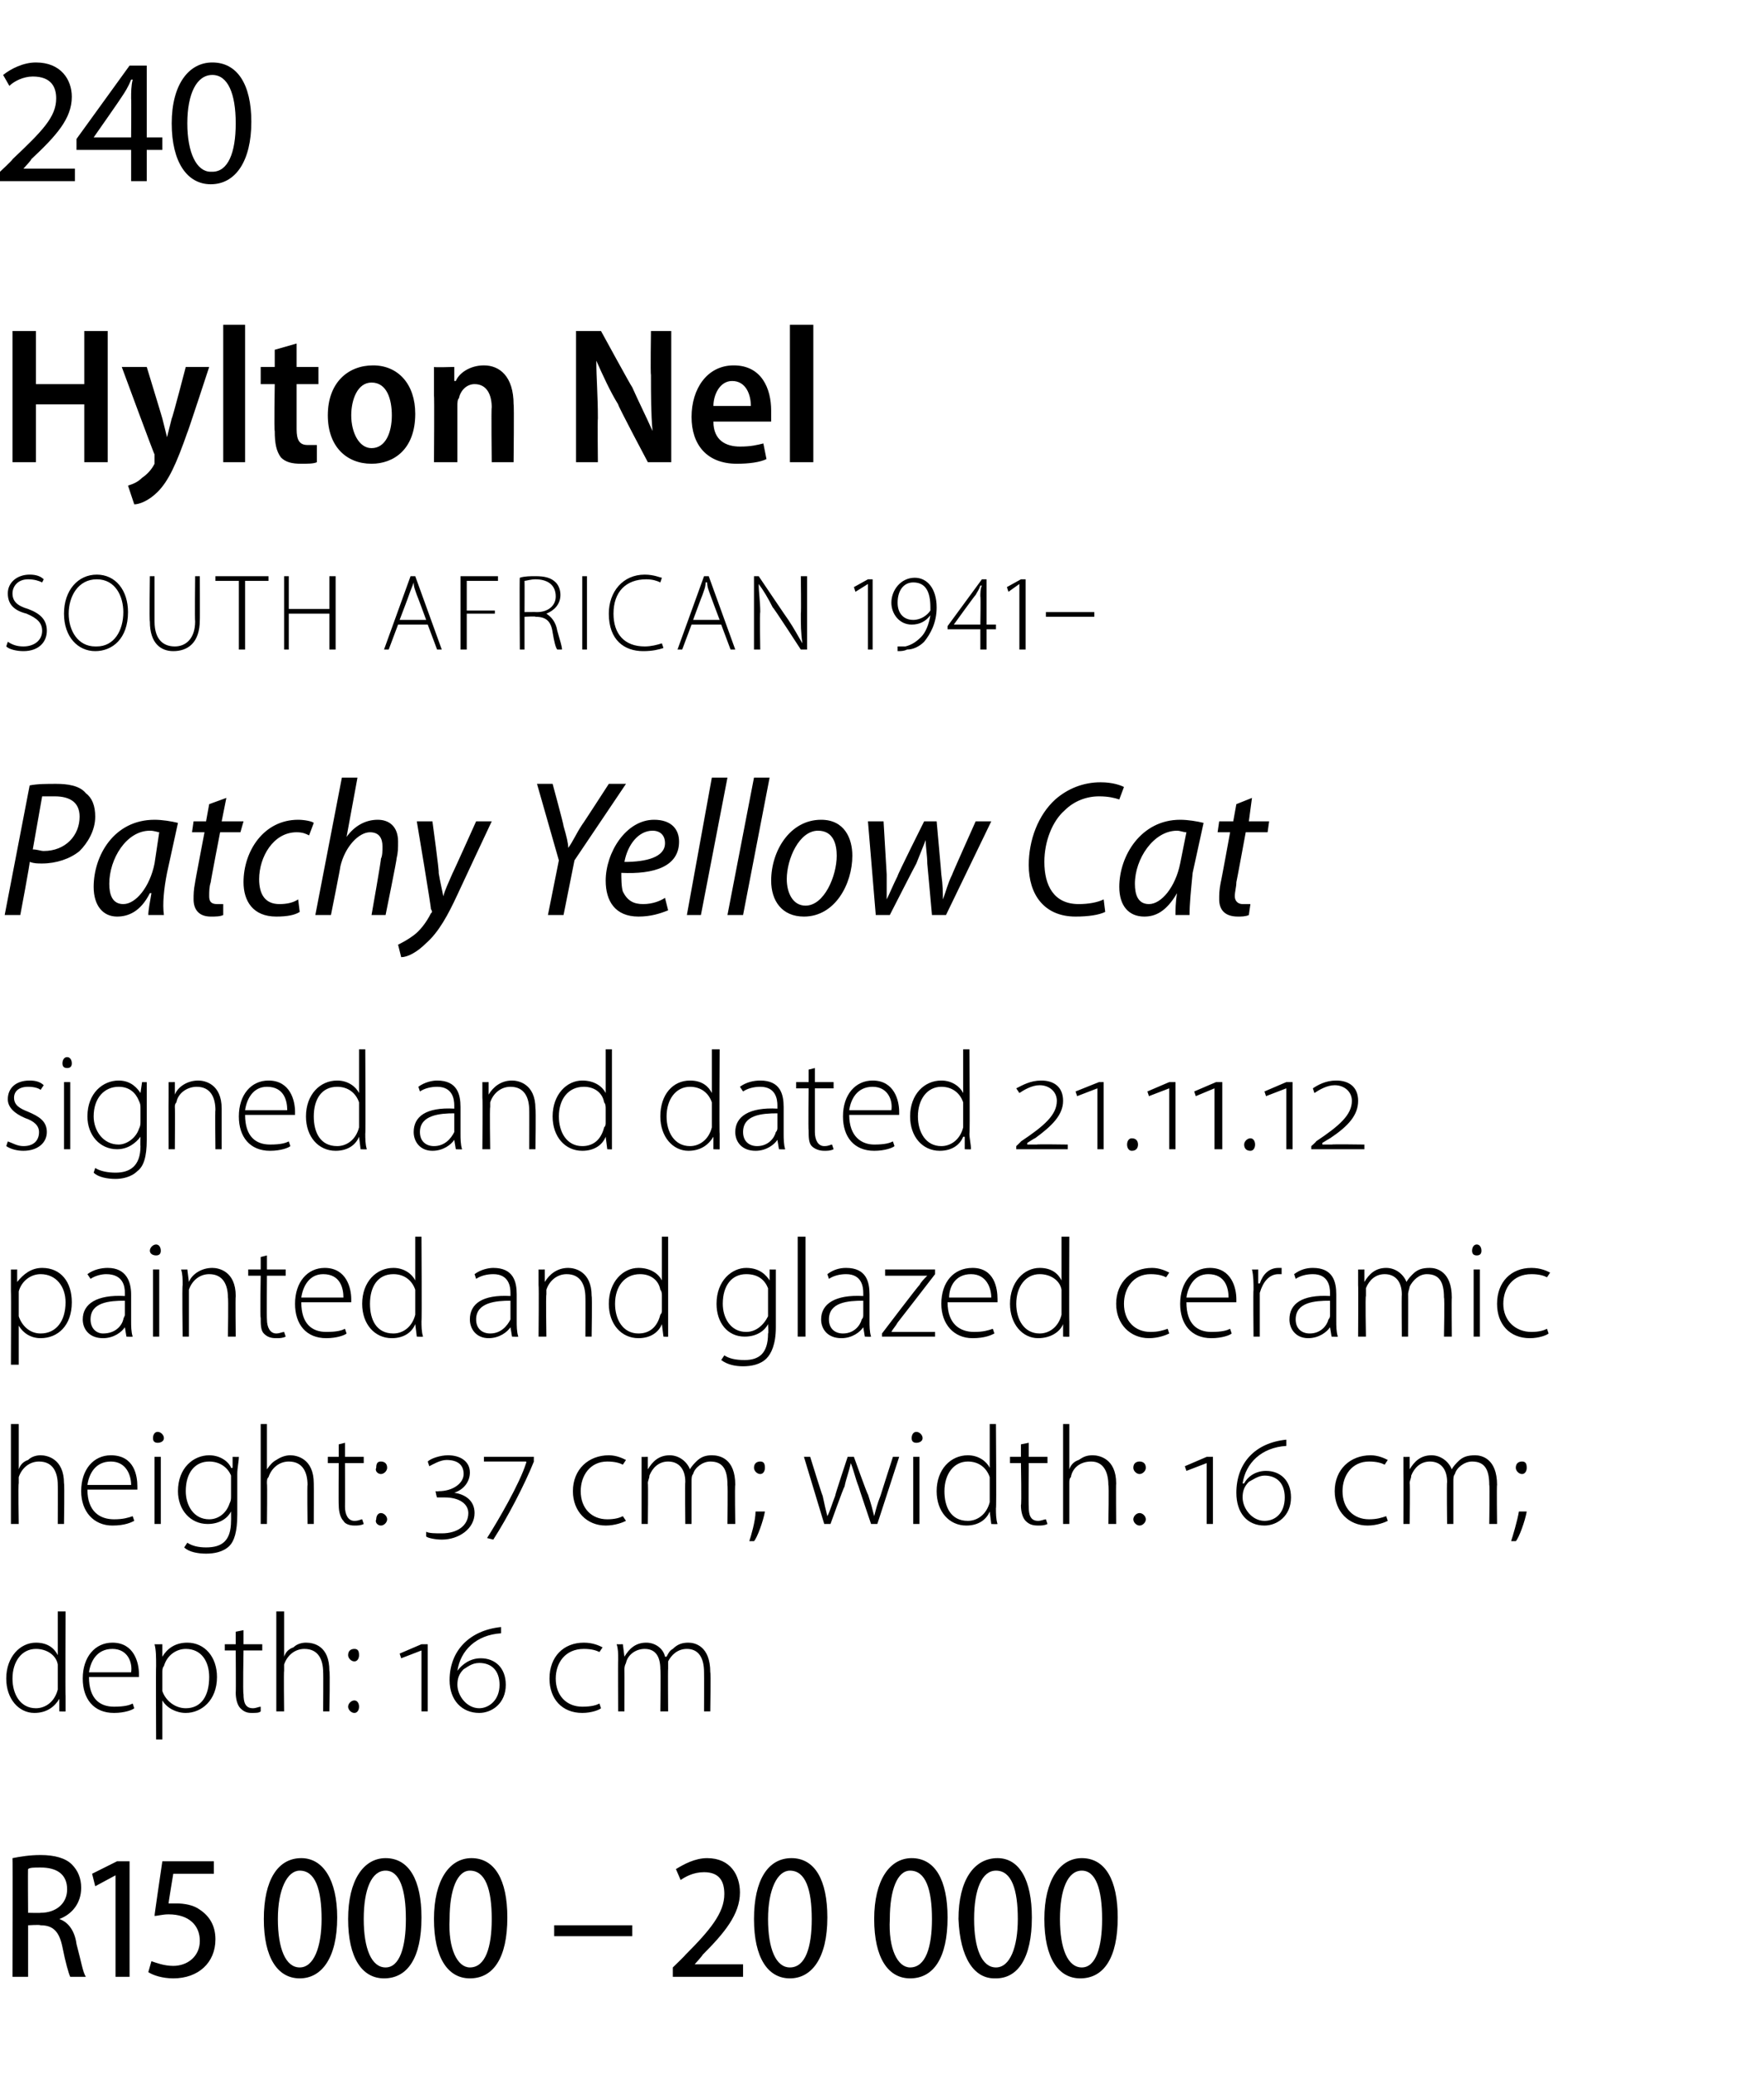<?xml version="1.0" standalone="no"?><!DOCTYPE svg PUBLIC "-//W3C//DTD SVG 1.1//EN" "http://www.w3.org/Graphics/SVG/1.1/DTD/svg11.dtd"><svg xmlns="http://www.w3.org/2000/svg" version="1.1" width="113px" height="132.9px" viewBox="0 -3 113 132.9" style="top:-3px">  <desc>240 Hylton Nel SOUTH AFRICAN 1941 Patchy Yellow Cat signed and dated 21 11 12 painted and glazed ceramic height: 37</desc>  <defs/>  <g id="Polygon88215">    <path d="M 0.8 116 C 1.3 115.9 1.9 115.8 2.6 115.8 C 3.5 115.8 4.2 116 4.6 116.4 C 5 116.8 5.2 117.3 5.2 117.9 C 5.2 118.9 4.6 119.6 3.8 119.9 C 3.8 119.9 3.8 119.9 3.8 119.9 C 4.4 120.1 4.8 120.7 4.9 121.5 C 5.2 122.6 5.3 123.3 5.5 123.6 C 5.5 123.6 4.5 123.6 4.5 123.6 C 4.4 123.4 4.2 122.7 4 121.7 C 3.8 120.7 3.4 120.3 2.6 120.3 C 2.55 120.25 1.8 120.3 1.8 120.3 L 1.8 123.6 L 0.8 123.6 C 0.8 123.6 0.82 115.98 0.8 116 Z M 1.8 119.5 C 1.8 119.5 2.61 119.52 2.6 119.5 C 3.6 119.5 4.3 118.9 4.3 118 C 4.3 117 3.6 116.6 2.6 116.6 C 2.2 116.6 1.9 116.6 1.8 116.7 C 1.78 116.66 1.8 119.5 1.8 119.5 Z M 7.4 117.1 L 7.4 117.1 L 6.1 117.8 L 5.9 117 L 7.5 116.2 L 8.3 116.2 L 8.3 123.6 L 7.4 123.6 L 7.4 117.1 Z M 13.7 117 L 11.1 117 C 11.1 117 10.78 118.91 10.8 118.9 C 10.9 118.9 11.1 118.9 11.3 118.9 C 11.8 118.9 12.4 119 12.8 119.3 C 13.4 119.7 13.8 120.3 13.8 121.2 C 13.8 122.7 12.7 123.7 11.1 123.7 C 10.4 123.7 9.8 123.5 9.5 123.3 C 9.5 123.3 9.7 122.6 9.7 122.6 C 10 122.7 10.5 122.9 11.1 122.9 C 12 122.9 12.8 122.3 12.8 121.3 C 12.8 120.3 12.1 119.6 10.8 119.6 C 10.4 119.6 10.1 119.7 9.9 119.7 C 9.88 119.7 10.4 116.2 10.4 116.2 L 13.7 116.2 L 13.7 117 Z M 19.2 123.7 C 17.8 123.7 16.9 122.4 16.9 119.9 C 16.9 117.4 17.8 116 19.3 116 C 20.7 116 21.6 117.4 21.6 119.8 C 21.6 122.4 20.6 123.7 19.2 123.7 C 19.2 123.7 19.2 123.7 19.2 123.7 Z M 19.2 123 C 20.1 123 20.6 121.7 20.6 119.9 C 20.6 118 20.2 116.8 19.2 116.8 C 18.4 116.8 17.8 118 17.8 119.9 C 17.8 121.8 18.3 123 19.2 123 C 19.2 123 19.2 123 19.2 123 Z M 24.6 123.7 C 23.2 123.7 22.3 122.4 22.3 119.9 C 22.3 117.4 23.3 116 24.7 116 C 26.2 116 27 117.4 27 119.8 C 27 122.4 26.1 123.7 24.6 123.7 C 24.6 123.7 24.6 123.7 24.6 123.7 Z M 24.7 123 C 25.6 123 26 121.7 26 119.9 C 26 118 25.6 116.8 24.7 116.8 C 23.8 116.8 23.3 118 23.3 119.9 C 23.3 121.8 23.8 123 24.7 123 C 24.7 123 24.7 123 24.7 123 Z M 30.1 123.7 C 28.7 123.7 27.8 122.4 27.8 119.9 C 27.8 117.4 28.8 116 30.2 116 C 31.7 116 32.5 117.4 32.5 119.8 C 32.5 122.4 31.6 123.7 30.1 123.7 C 30.1 123.7 30.1 123.7 30.1 123.7 Z M 30.1 123 C 31.1 123 31.5 121.7 31.5 119.9 C 31.5 118 31.1 116.8 30.1 116.8 C 29.3 116.8 28.8 118 28.8 119.9 C 28.7 121.8 29.3 123 30.1 123 C 30.1 123 30.1 123 30.1 123 Z M 40.5 120.3 L 40.5 121 L 35.5 121 L 35.5 120.3 L 40.5 120.3 Z M 43.1 123.6 L 43.1 123 C 43.1 123 43.9 122.23 43.9 122.2 C 45.5 120.6 46.4 119.5 46.4 118.3 C 46.4 117.5 46.1 116.9 45.1 116.9 C 44.4 116.9 43.9 117.2 43.6 117.4 C 43.6 117.4 43.3 116.7 43.3 116.7 C 43.8 116.4 44.5 116 45.3 116 C 46.8 116 47.4 117.1 47.4 118.2 C 47.4 119.6 46.4 120.8 45 122.2 C 45.05 122.19 44.5 122.8 44.5 122.8 L 44.5 122.8 L 47.6 122.8 L 47.6 123.6 L 43.1 123.6 Z M 50.6 123.7 C 49.2 123.7 48.3 122.4 48.3 119.9 C 48.3 117.4 49.2 116 50.7 116 C 52.2 116 53 117.4 53 119.8 C 53 122.4 52 123.7 50.6 123.7 C 50.6 123.7 50.6 123.7 50.6 123.7 Z M 50.6 123 C 51.6 123 52 121.7 52 119.9 C 52 118 51.6 116.8 50.6 116.8 C 49.8 116.8 49.2 118 49.2 119.9 C 49.2 121.8 49.7 123 50.6 123 C 50.6 123 50.6 123 50.6 123 Z M 58.3 123.7 C 56.9 123.7 56 122.4 56 119.9 C 56 117.4 57 116 58.4 116 C 59.9 116 60.7 117.4 60.7 119.8 C 60.7 122.4 59.8 123.7 58.3 123.7 C 58.3 123.7 58.3 123.7 58.3 123.7 Z M 58.3 123 C 59.3 123 59.7 121.7 59.7 119.9 C 59.7 118 59.3 116.8 58.3 116.8 C 57.5 116.8 57 118 57 119.9 C 56.9 121.8 57.5 123 58.3 123 C 58.3 123 58.3 123 58.3 123 Z M 63.7 123.7 C 62.4 123.7 61.5 122.4 61.4 119.9 C 61.4 117.4 62.4 116 63.9 116 C 65.3 116 66.1 117.4 66.1 119.8 C 66.1 122.4 65.2 123.7 63.8 123.7 C 63.8 123.7 63.7 123.7 63.7 123.7 Z M 63.8 123 C 64.7 123 65.2 121.7 65.2 119.9 C 65.2 118 64.8 116.8 63.8 116.8 C 62.9 116.8 62.4 118 62.4 119.9 C 62.4 121.8 62.9 123 63.8 123 C 63.8 123 63.8 123 63.8 123 Z M 69.2 123.7 C 67.8 123.7 66.9 122.4 66.9 119.9 C 66.9 117.4 67.9 116 69.3 116 C 70.8 116 71.6 117.4 71.6 119.8 C 71.6 122.4 70.7 123.7 69.2 123.7 C 69.2 123.7 69.2 123.7 69.2 123.7 Z M 69.3 123 C 70.2 123 70.6 121.7 70.6 119.9 C 70.6 118 70.2 116.8 69.3 116.8 C 68.4 116.8 67.9 118 67.9 119.9 C 67.9 121.8 68.4 123 69.3 123 C 69.3 123 69.3 123 69.3 123 Z " stroke="none" fill="#000"/>  </g>  <g id="Polygon88214">    <path d="M 4.2 100.2 C 4.2 100.2 4.18 105.63 4.2 105.6 C 4.2 105.9 4.2 106.3 4.2 106.6 C 4.21 106.62 3.8 106.6 3.8 106.6 L 3.8 105.8 C 3.8 105.8 3.77 105.81 3.8 105.8 C 3.5 106.3 3 106.7 2.2 106.7 C 1.2 106.7 0.4 105.8 0.4 104.5 C 0.4 103.1 1.3 102.2 2.3 102.2 C 3.1 102.2 3.5 102.6 3.7 103 C 3.73 102.97 3.7 103 3.7 103 L 3.7 100.2 L 4.2 100.2 Z M 3.7 104 C 3.7 103.9 3.7 103.7 3.7 103.6 C 3.6 103 3 102.6 2.3 102.6 C 1.4 102.6 0.8 103.4 0.8 104.5 C 0.8 105.5 1.3 106.4 2.3 106.4 C 2.9 106.4 3.5 106 3.7 105.2 C 3.7 105.1 3.7 105 3.7 104.9 C 3.7 104.9 3.7 104 3.7 104 Z M 5.7 104.4 C 5.7 105.8 6.4 106.3 7.3 106.3 C 8 106.3 8.3 106.2 8.5 106.1 C 8.5 106.1 8.6 106.4 8.6 106.4 C 8.5 106.5 8 106.7 7.3 106.7 C 6 106.7 5.3 105.8 5.3 104.5 C 5.3 103.1 6.1 102.2 7.2 102.2 C 8.6 102.2 8.9 103.5 8.9 104.2 C 8.9 104.3 8.9 104.3 8.9 104.4 C 8.9 104.4 5.7 104.4 5.7 104.4 Z M 8.4 104.1 C 8.5 103.5 8.2 102.6 7.2 102.6 C 6.2 102.6 5.8 103.4 5.7 104.1 C 5.7 104.1 8.4 104.1 8.4 104.1 Z M 10 103.7 C 10 103.1 10 102.7 9.9 102.3 C 9.95 102.31 10.4 102.3 10.4 102.3 L 10.4 103.1 C 10.4 103.1 10.4 103.12 10.4 103.1 C 10.7 102.6 11.2 102.2 12 102.2 C 13.1 102.2 13.9 103.1 13.9 104.4 C 13.9 105.9 12.9 106.7 11.9 106.7 C 11.3 106.7 10.7 106.4 10.4 105.9 C 10.43 105.92 10.4 105.9 10.4 105.9 L 10.4 108.4 L 10 108.4 C 10 108.4 9.98 103.68 10 103.7 Z M 10.4 104.9 C 10.4 105 10.4 105.2 10.4 105.3 C 10.6 105.9 11.2 106.4 11.9 106.4 C 12.9 106.4 13.4 105.6 13.4 104.4 C 13.4 103.4 12.9 102.6 11.9 102.6 C 11.3 102.6 10.7 103 10.5 103.7 C 10.4 103.8 10.4 104 10.4 104.1 C 10.4 104.1 10.4 104.9 10.4 104.9 Z M 15.6 101.4 L 15.6 102.3 L 16.8 102.3 L 16.8 102.7 L 15.6 102.7 C 15.6 102.7 15.55 105.46 15.6 105.5 C 15.6 106 15.7 106.4 16.2 106.4 C 16.4 106.4 16.6 106.3 16.7 106.3 C 16.7 106.3 16.7 106.6 16.7 106.6 C 16.6 106.7 16.4 106.7 16.1 106.7 C 15.8 106.7 15.6 106.6 15.4 106.4 C 15.2 106.2 15.1 105.8 15.1 105.4 C 15.12 105.38 15.1 102.7 15.1 102.7 L 14.4 102.7 L 14.4 102.3 L 15.1 102.3 L 15.1 101.5 L 15.6 101.4 Z M 17.7 100.2 L 18.2 100.2 L 18.2 103.1 C 18.2 103.1 18.19 103.08 18.2 103.1 C 18.3 102.8 18.5 102.6 18.8 102.5 C 19 102.3 19.3 102.2 19.6 102.2 C 20.1 102.2 21.1 102.4 21.1 104 C 21.15 104.02 21.1 106.6 21.1 106.6 L 20.7 106.6 C 20.7 106.6 20.72 104.07 20.7 104.1 C 20.7 103.3 20.4 102.6 19.5 102.6 C 18.9 102.6 18.4 103 18.2 103.6 C 18.2 103.7 18.2 103.8 18.2 104 C 18.17 103.99 18.2 106.6 18.2 106.6 L 17.7 106.6 L 17.7 100.2 Z M 22.7 103.4 C 22.5 103.4 22.3 103.2 22.3 103 C 22.3 102.7 22.5 102.6 22.7 102.6 C 22.9 102.6 23 102.7 23 103 C 23 103.2 22.9 103.4 22.7 103.4 C 22.7 103.4 22.7 103.4 22.7 103.4 Z M 22.7 106.7 C 22.5 106.7 22.3 106.5 22.3 106.3 C 22.3 106.1 22.5 105.9 22.7 105.9 C 22.9 105.9 23 106.1 23 106.3 C 23 106.5 22.9 106.7 22.7 106.7 C 22.7 106.7 22.7 106.7 22.7 106.7 Z M 27 106.6 L 27 102.7 L 27 102.7 L 25.7 103.2 L 25.6 102.9 L 27 102.3 L 27.4 102.3 L 27.4 106.6 L 27 106.6 Z M 32.1 101.6 C 30.5 101.7 29.5 102.7 29.3 104 C 29.3 104 29.3 104 29.3 104 C 29.6 103.6 30.1 103.2 30.8 103.2 C 31.7 103.2 32.4 103.8 32.4 104.9 C 32.4 106.1 31.5 106.7 30.7 106.7 C 29.6 106.7 28.8 105.9 28.8 104.6 C 28.8 102.7 30.1 101.4 32.1 101.2 C 32.1 101.2 32.1 101.6 32.1 101.6 Z M 30.7 106.4 C 31.3 106.4 32 105.9 32 104.9 C 32 104 31.5 103.5 30.7 103.5 C 30.2 103.5 29.9 103.8 29.7 103.9 C 29.4 104.2 29.3 104.5 29.3 104.9 C 29.3 105.6 29.9 106.4 30.7 106.4 C 30.7 106.4 30.7 106.4 30.7 106.4 Z M 38.5 106.4 C 38.4 106.5 37.9 106.7 37.3 106.7 C 36 106.7 35.2 105.8 35.2 104.5 C 35.2 103.1 36.1 102.2 37.4 102.2 C 38 102.2 38.4 102.4 38.6 102.5 C 38.6 102.5 38.4 102.8 38.4 102.8 C 38.2 102.7 37.9 102.6 37.4 102.6 C 36.2 102.6 35.6 103.5 35.6 104.5 C 35.6 105.6 36.3 106.3 37.3 106.3 C 37.9 106.3 38.2 106.2 38.4 106.1 C 38.4 106.1 38.5 106.4 38.5 106.4 Z M 39.6 103.3 C 39.6 102.9 39.6 102.6 39.5 102.3 C 39.55 102.31 39.9 102.3 39.9 102.3 L 40 103.1 C 40 103.1 39.99 103.06 40 103.1 C 40.3 102.6 40.7 102.2 41.4 102.2 C 42 102.2 42.5 102.6 42.6 103.1 C 42.6 103.1 42.7 103.1 42.7 103.1 C 42.8 102.9 42.9 102.7 43.1 102.6 C 43.4 102.3 43.7 102.2 44.1 102.2 C 44.5 102.2 45.5 102.4 45.5 104.1 C 45.54 104.08 45.5 106.6 45.5 106.6 L 45.1 106.6 C 45.1 106.6 45.11 104.11 45.1 104.1 C 45.1 103.1 44.7 102.6 44 102.6 C 43.4 102.6 43 103 42.8 103.4 C 42.8 103.5 42.8 103.7 42.8 103.9 C 42.78 103.85 42.8 106.6 42.8 106.6 L 42.3 106.6 C 42.3 106.6 42.34 103.92 42.3 103.9 C 42.3 103.1 42 102.6 41.3 102.6 C 40.7 102.6 40.2 103 40.1 103.5 C 40 103.7 40 103.8 40 104 C 40.01 103.96 40 106.6 40 106.6 L 39.6 106.6 C 39.6 106.6 39.58 103.34 39.6 103.3 Z " stroke="none" fill="#000"/>  </g>  <g id="Polygon88213">    <path d="M 0.7 88.2 L 1.2 88.2 L 1.2 91.1 C 1.2 91.1 1.18 91.08 1.2 91.1 C 1.3 90.8 1.5 90.6 1.8 90.5 C 2 90.3 2.3 90.2 2.6 90.2 C 3 90.2 4.1 90.4 4.1 92 C 4.14 92.02 4.1 94.6 4.1 94.6 L 3.7 94.6 C 3.7 94.6 3.71 92.07 3.7 92.1 C 3.7 91.3 3.4 90.6 2.5 90.6 C 1.9 90.6 1.4 91 1.2 91.6 C 1.2 91.7 1.2 91.8 1.2 92 C 1.16 91.99 1.2 94.6 1.2 94.6 L 0.7 94.6 L 0.7 88.2 Z M 5.6 92.4 C 5.6 93.8 6.4 94.3 7.3 94.3 C 7.9 94.3 8.2 94.2 8.5 94.1 C 8.5 94.1 8.6 94.4 8.6 94.4 C 8.4 94.5 8 94.7 7.2 94.7 C 6 94.7 5.2 93.8 5.2 92.5 C 5.2 91.1 6 90.2 7.1 90.2 C 8.6 90.2 8.8 91.5 8.8 92.2 C 8.8 92.3 8.8 92.3 8.8 92.4 C 8.8 92.4 5.6 92.4 5.6 92.4 Z M 8.4 92.1 C 8.4 91.5 8.1 90.6 7.1 90.6 C 6.1 90.6 5.7 91.4 5.6 92.1 C 5.6 92.1 8.4 92.1 8.4 92.1 Z M 9.9 94.6 L 9.9 90.3 L 10.3 90.3 L 10.3 94.6 L 9.9 94.6 Z M 10.1 89.4 C 9.9 89.4 9.8 89.3 9.8 89.1 C 9.8 88.9 9.9 88.7 10.1 88.7 C 10.3 88.7 10.5 88.9 10.5 89.1 C 10.5 89.3 10.3 89.4 10.1 89.4 C 10.1 89.4 10.1 89.4 10.1 89.4 Z M 15.2 94 C 15.2 95.1 15 95.7 14.7 96 C 14.3 96.4 13.7 96.5 13.2 96.5 C 12.7 96.5 12.1 96.4 11.8 96.1 C 11.8 96.1 12 95.8 12 95.8 C 12.3 96 12.7 96.1 13.2 96.1 C 14.2 96.1 14.8 95.7 14.8 94.4 C 14.81 94.4 14.8 93.8 14.8 93.8 C 14.8 93.8 14.8 93.79 14.8 93.8 C 14.6 94.2 14.1 94.6 13.3 94.6 C 12.2 94.6 11.4 93.7 11.4 92.5 C 11.4 91 12.4 90.2 13.4 90.2 C 14.2 90.2 14.7 90.7 14.8 91 C 14.84 91.03 14.9 91 14.9 91 L 14.9 90.3 C 14.9 90.3 15.28 90.31 15.3 90.3 C 15.3 90.6 15.2 91 15.2 91.4 C 15.2 91.4 15.2 94 15.2 94 Z M 14.8 92 C 14.8 91.8 14.8 91.7 14.8 91.5 C 14.6 91 14.1 90.6 13.4 90.6 C 12.5 90.6 11.9 91.3 11.9 92.5 C 11.9 93.4 12.4 94.3 13.4 94.3 C 14 94.3 14.5 93.9 14.7 93.3 C 14.8 93.1 14.8 93 14.8 92.8 C 14.8 92.8 14.8 92 14.8 92 Z M 16.7 88.2 L 17.1 88.2 L 17.1 91.1 C 17.1 91.1 17.14 91.08 17.1 91.1 C 17.3 90.8 17.5 90.6 17.7 90.5 C 18 90.3 18.3 90.2 18.6 90.2 C 19 90.2 20.1 90.4 20.1 92 C 20.11 92.02 20.1 94.6 20.1 94.6 L 19.7 94.6 C 19.7 94.6 19.67 92.07 19.7 92.1 C 19.7 91.3 19.4 90.6 18.5 90.6 C 17.9 90.6 17.4 91 17.2 91.6 C 17.1 91.7 17.1 91.8 17.1 92 C 17.13 91.99 17.1 94.6 17.1 94.6 L 16.7 94.6 L 16.7 88.2 Z M 22.1 89.4 L 22.1 90.3 L 23.3 90.3 L 23.3 90.7 L 22.1 90.7 C 22.1 90.7 22.11 93.46 22.1 93.5 C 22.1 94 22.3 94.4 22.7 94.4 C 23 94.4 23.1 94.3 23.2 94.3 C 23.2 94.3 23.3 94.6 23.3 94.6 C 23.1 94.7 22.9 94.7 22.7 94.7 C 22.4 94.7 22.1 94.6 22 94.4 C 21.8 94.2 21.7 93.8 21.7 93.4 C 21.68 93.38 21.7 90.7 21.7 90.7 L 21 90.7 L 21 90.3 L 21.7 90.3 L 21.7 89.5 L 22.1 89.4 Z M 24.4 91.4 C 24.2 91.4 24 91.2 24.1 91 C 24.1 90.7 24.2 90.6 24.4 90.6 C 24.6 90.6 24.8 90.7 24.8 91 C 24.8 91.2 24.6 91.4 24.4 91.4 C 24.4 91.4 24.4 91.4 24.4 91.4 Z M 24.4 94.7 C 24.2 94.7 24 94.5 24.1 94.3 C 24.1 94.1 24.2 93.9 24.4 93.9 C 24.6 93.9 24.8 94.1 24.8 94.3 C 24.8 94.5 24.6 94.7 24.4 94.7 C 24.4 94.7 24.4 94.7 24.4 94.7 Z M 27.3 95.1 C 27.5 95.2 27.9 95.2 28.3 95.2 C 29.3 95.2 30 94.7 30 93.9 C 30 93.3 29.4 92.9 28.5 92.9 C 28.3 92.9 28.1 92.9 28 92.9 C 27.97 92.9 27.9 92.5 27.9 92.5 C 27.9 92.5 28.07 92.53 28.1 92.5 C 29 92.5 29.7 92 29.7 91.4 C 29.7 90.8 29.3 90.5 28.6 90.5 C 28.2 90.5 27.7 90.8 27.5 90.9 C 27.5 90.9 27.4 90.6 27.4 90.6 C 27.6 90.4 28.2 90.2 28.7 90.2 C 29.5 90.2 30.1 90.6 30.1 91.3 C 30.1 91.9 29.7 92.4 29.1 92.6 C 29.1 92.6 29.1 92.6 29.1 92.6 C 29.8 92.7 30.4 93.1 30.4 93.9 C 30.4 94.9 29.4 95.6 28.3 95.6 C 27.9 95.6 27.4 95.5 27.3 95.4 C 27.3 95.4 27.3 95.1 27.3 95.1 Z M 34.2 90.6 C 33.6 92.1 32.5 94.2 31.6 95.6 C 31.6 95.6 31.2 95.5 31.2 95.5 C 31.9 94.4 33.3 92 33.7 90.7 C 33.74 90.66 33.7 90.6 33.7 90.6 L 31 90.6 L 31 90.3 L 34.2 90.3 C 34.2 90.3 34.19 90.58 34.2 90.6 Z M 40.1 94.4 C 39.9 94.5 39.4 94.7 38.8 94.7 C 37.6 94.7 36.7 93.8 36.7 92.5 C 36.7 91.1 37.7 90.2 39 90.2 C 39.5 90.2 39.9 90.4 40.1 90.5 C 40.1 90.5 39.9 90.8 39.9 90.8 C 39.7 90.7 39.4 90.6 38.9 90.6 C 37.8 90.6 37.2 91.5 37.2 92.5 C 37.2 93.6 37.9 94.3 38.9 94.3 C 39.4 94.3 39.7 94.2 39.9 94.1 C 39.9 94.1 40.1 94.4 40.1 94.4 Z M 41.1 91.3 C 41.1 90.9 41.1 90.6 41.1 90.3 C 41.07 90.31 41.5 90.3 41.5 90.3 L 41.5 91.1 C 41.5 91.1 41.52 91.06 41.5 91.1 C 41.8 90.6 42.2 90.2 42.9 90.2 C 43.5 90.2 44 90.6 44.2 91.1 C 44.2 91.1 44.2 91.1 44.2 91.1 C 44.3 90.9 44.5 90.7 44.6 90.6 C 44.9 90.3 45.2 90.2 45.6 90.2 C 46.1 90.2 47.1 90.4 47.1 92.1 C 47.06 92.08 47.1 94.6 47.1 94.6 L 46.6 94.6 C 46.6 94.6 46.63 92.11 46.6 92.1 C 46.6 91.1 46.3 90.6 45.5 90.6 C 45 90.6 44.5 91 44.4 91.4 C 44.3 91.5 44.3 91.7 44.3 91.9 C 44.3 91.85 44.3 94.6 44.3 94.6 L 43.9 94.6 C 43.9 94.6 43.87 91.92 43.9 91.9 C 43.9 91.1 43.5 90.6 42.8 90.6 C 42.2 90.6 41.8 91 41.6 91.5 C 41.6 91.7 41.5 91.8 41.5 92 C 41.53 91.96 41.5 94.6 41.5 94.6 L 41.1 94.6 C 41.1 94.6 41.1 91.34 41.1 91.3 Z M 48 95.7 C 48.1 95.4 48.4 94.4 48.4 93.8 C 48.4 93.8 49 93.8 49 93.8 C 48.9 94.4 48.5 95.5 48.3 95.7 C 48.3 95.7 48 95.7 48 95.7 Z M 48.7 91.4 C 48.5 91.4 48.3 91.2 48.3 91 C 48.3 90.7 48.5 90.6 48.7 90.6 C 48.9 90.6 49 90.7 49 91 C 49 91.2 48.9 91.4 48.7 91.4 C 48.7 91.4 48.7 91.4 48.7 91.4 Z M 51.9 90.3 C 51.9 90.3 52.66 92.76 52.7 92.8 C 52.8 93.3 52.9 93.7 53 94.1 C 53 94.1 53 94.1 53 94.1 C 53.2 93.7 53.3 93.3 53.5 92.8 C 53.48 92.76 54.3 90.3 54.3 90.3 L 54.7 90.3 C 54.7 90.3 55.57 92.74 55.6 92.7 C 55.8 93.3 55.9 93.7 56 94.1 C 56 94.1 56 94.1 56 94.1 C 56.1 93.7 56.2 93.3 56.4 92.8 C 56.41 92.75 57.2 90.3 57.2 90.3 L 57.6 90.3 L 56.2 94.6 L 55.8 94.6 C 55.8 94.6 54.99 92.21 55 92.2 C 54.8 91.7 54.7 91.2 54.5 90.7 C 54.5 90.7 54.5 90.7 54.5 90.7 C 54.4 91.2 54.2 91.7 54.1 92.2 C 54.05 92.23 53.2 94.6 53.2 94.6 L 52.8 94.6 L 51.5 90.3 L 51.9 90.3 Z M 58.5 94.6 L 58.5 90.3 L 58.9 90.3 L 58.9 94.6 L 58.5 94.6 Z M 58.7 89.4 C 58.5 89.4 58.4 89.3 58.4 89.1 C 58.4 88.9 58.5 88.7 58.7 88.7 C 58.9 88.7 59.1 88.9 59.1 89.1 C 59.1 89.3 58.9 89.4 58.7 89.4 C 58.7 89.4 58.7 89.4 58.7 89.4 Z M 63.8 88.2 C 63.8 88.2 63.84 93.63 63.8 93.6 C 63.8 93.9 63.8 94.3 63.9 94.6 C 63.87 94.62 63.5 94.6 63.5 94.6 L 63.4 93.8 C 63.4 93.8 63.43 93.81 63.4 93.8 C 63.2 94.3 62.7 94.7 61.9 94.7 C 60.8 94.7 60 93.8 60 92.5 C 60 91.1 60.9 90.2 62 90.2 C 62.7 90.2 63.2 90.6 63.4 91 C 63.39 90.97 63.4 91 63.4 91 L 63.4 88.2 L 63.8 88.2 Z M 63.4 92 C 63.4 91.9 63.4 91.7 63.4 91.6 C 63.2 91 62.7 90.6 62 90.6 C 61.1 90.6 60.5 91.4 60.5 92.5 C 60.5 93.5 60.9 94.4 62 94.4 C 62.6 94.4 63.2 94 63.4 93.2 C 63.4 93.1 63.4 93 63.4 92.9 C 63.4 92.9 63.4 92 63.4 92 Z M 65.9 89.4 L 65.9 90.3 L 67.1 90.3 L 67.1 90.7 L 65.9 90.7 C 65.9 90.7 65.88 93.46 65.9 93.5 C 65.9 94 66 94.4 66.5 94.4 C 66.7 94.4 66.9 94.3 67 94.3 C 67 94.3 67.1 94.6 67.1 94.6 C 66.9 94.7 66.7 94.7 66.5 94.7 C 66.1 94.7 65.9 94.6 65.7 94.4 C 65.5 94.2 65.4 93.8 65.4 93.4 C 65.45 93.38 65.4 90.7 65.4 90.7 L 64.7 90.7 L 64.7 90.3 L 65.4 90.3 L 65.4 89.5 L 65.9 89.4 Z M 68.1 88.2 L 68.5 88.2 L 68.5 91.1 C 68.5 91.1 68.52 91.08 68.5 91.1 C 68.6 90.8 68.8 90.6 69.1 90.5 C 69.4 90.3 69.6 90.2 70 90.2 C 70.4 90.2 71.5 90.4 71.5 92 C 71.48 92.02 71.5 94.6 71.5 94.6 L 71 94.6 C 71 94.6 71.05 92.07 71 92.1 C 71 91.3 70.7 90.6 69.9 90.6 C 69.2 90.6 68.7 91 68.6 91.6 C 68.5 91.7 68.5 91.8 68.5 92 C 68.5 91.99 68.5 94.6 68.5 94.6 L 68.1 94.6 L 68.1 88.2 Z M 73 91.4 C 72.8 91.4 72.6 91.2 72.6 91 C 72.6 90.7 72.8 90.6 73 90.6 C 73.2 90.6 73.4 90.7 73.4 91 C 73.4 91.2 73.2 91.4 73 91.4 C 73 91.4 73 91.4 73 91.4 Z M 73 94.7 C 72.8 94.7 72.6 94.5 72.6 94.3 C 72.6 94.1 72.8 93.9 73 93.9 C 73.2 93.9 73.4 94.1 73.4 94.3 C 73.4 94.5 73.2 94.7 73 94.7 C 73 94.7 73 94.7 73 94.7 Z M 77.3 94.6 L 77.3 90.7 L 77.3 90.7 L 76 91.2 L 75.9 90.9 L 77.3 90.3 L 77.7 90.3 L 77.7 94.6 L 77.3 94.6 Z M 82.4 89.6 C 80.8 89.7 79.8 90.7 79.6 92 C 79.6 92 79.7 92 79.7 92 C 79.9 91.6 80.4 91.2 81.1 91.2 C 82 91.2 82.7 91.8 82.7 92.9 C 82.7 94.1 81.8 94.7 81 94.7 C 79.9 94.7 79.2 93.9 79.2 92.6 C 79.2 90.7 80.4 89.4 82.4 89.2 C 82.4 89.2 82.4 89.6 82.4 89.6 Z M 81 94.4 C 81.7 94.4 82.3 93.9 82.3 92.9 C 82.3 92 81.8 91.5 81 91.5 C 80.6 91.5 80.2 91.8 80 91.9 C 79.7 92.2 79.6 92.5 79.6 92.9 C 79.6 93.6 80.2 94.4 81 94.4 C 81 94.4 81 94.4 81 94.4 Z M 88.9 94.4 C 88.7 94.5 88.2 94.7 87.6 94.7 C 86.4 94.7 85.5 93.8 85.5 92.5 C 85.5 91.1 86.5 90.2 87.8 90.2 C 88.3 90.2 88.7 90.4 88.9 90.5 C 88.9 90.5 88.7 90.8 88.7 90.8 C 88.5 90.7 88.2 90.6 87.7 90.6 C 86.6 90.6 86 91.5 86 92.5 C 86 93.6 86.7 94.3 87.7 94.3 C 88.2 94.3 88.5 94.2 88.8 94.1 C 88.8 94.1 88.9 94.4 88.9 94.4 Z M 89.9 91.3 C 89.9 90.9 89.9 90.6 89.9 90.3 C 89.87 90.31 90.3 90.3 90.3 90.3 L 90.3 91.1 C 90.3 91.1 90.32 91.06 90.3 91.1 C 90.6 90.6 91 90.2 91.7 90.2 C 92.3 90.2 92.8 90.6 93 91.1 C 93 91.1 93 91.1 93 91.1 C 93.1 90.9 93.3 90.7 93.4 90.6 C 93.7 90.3 94 90.2 94.5 90.2 C 94.9 90.2 95.9 90.4 95.9 92.1 C 95.87 92.08 95.9 94.6 95.9 94.6 L 95.4 94.6 C 95.4 94.6 95.44 92.11 95.4 92.1 C 95.4 91.1 95.1 90.6 94.3 90.6 C 93.8 90.6 93.3 91 93.2 91.4 C 93.1 91.5 93.1 91.7 93.1 91.9 C 93.1 91.85 93.1 94.6 93.1 94.6 L 92.7 94.6 C 92.7 94.6 92.67 91.92 92.7 91.9 C 92.7 91.1 92.3 90.6 91.6 90.6 C 91 90.6 90.6 91 90.4 91.5 C 90.4 91.7 90.3 91.8 90.3 92 C 90.34 91.96 90.3 94.6 90.3 94.6 L 89.9 94.6 C 89.9 94.6 89.91 91.34 89.9 91.3 Z M 96.8 95.7 C 96.9 95.4 97.2 94.4 97.3 93.8 C 97.3 93.8 97.8 93.8 97.8 93.8 C 97.7 94.4 97.3 95.5 97.1 95.7 C 97.1 95.7 96.8 95.7 96.8 95.7 Z M 97.5 91.4 C 97.3 91.4 97.1 91.2 97.1 91 C 97.1 90.7 97.3 90.6 97.5 90.6 C 97.7 90.6 97.8 90.7 97.8 91 C 97.8 91.2 97.7 91.4 97.5 91.4 C 97.5 91.4 97.5 91.4 97.5 91.4 Z " stroke="none" fill="#000"/>  </g>  <g id="Polygon88212">    <path d="M 0.7 79.7 C 0.7 79.1 0.7 78.7 0.7 78.3 C 0.68 78.31 1.1 78.3 1.1 78.3 L 1.1 79.1 C 1.1 79.1 1.14 79.12 1.1 79.1 C 1.5 78.6 2 78.2 2.7 78.2 C 3.9 78.2 4.6 79.1 4.6 80.4 C 4.6 81.9 3.7 82.7 2.6 82.7 C 2 82.7 1.5 82.4 1.2 81.9 C 1.17 81.92 1.2 81.9 1.2 81.9 L 1.2 84.4 L 0.7 84.4 C 0.7 84.4 0.72 79.68 0.7 79.7 Z M 1.2 80.9 C 1.2 81 1.2 81.2 1.2 81.3 C 1.4 81.9 1.9 82.4 2.6 82.4 C 3.6 82.4 4.2 81.6 4.2 80.4 C 4.2 79.4 3.6 78.6 2.6 78.6 C 2 78.6 1.4 79 1.2 79.7 C 1.2 79.8 1.2 80 1.2 80.1 C 1.2 80.1 1.2 80.9 1.2 80.9 Z M 8.4 81.6 C 8.4 81.9 8.4 82.3 8.5 82.6 C 8.45 82.62 8.1 82.6 8.1 82.6 L 8 82 C 8 82 7.97 82 8 82 C 7.8 82.3 7.3 82.7 6.6 82.7 C 5.7 82.7 5.3 82.1 5.3 81.5 C 5.3 80.5 6.2 79.9 8 80 C 8 80 8 79.8 8 79.8 C 8 79.4 7.9 78.6 6.8 78.6 C 6.5 78.6 6.1 78.7 5.8 78.9 C 5.8 78.9 5.6 78.6 5.6 78.6 C 6 78.3 6.5 78.2 6.9 78.2 C 8.1 78.2 8.4 79.1 8.4 79.9 C 8.4 79.9 8.4 81.6 8.4 81.6 Z M 8 80.3 C 7 80.3 5.8 80.4 5.8 81.5 C 5.8 82.1 6.2 82.4 6.6 82.4 C 7.4 82.4 7.8 81.9 7.9 81.5 C 7.9 81.4 8 81.3 8 81.2 C 8 81.2 8 80.3 8 80.3 Z M 9.8 82.6 L 9.8 78.3 L 10.2 78.3 L 10.2 82.6 L 9.8 82.6 Z M 10 77.4 C 9.8 77.4 9.6 77.3 9.6 77.1 C 9.6 76.9 9.8 76.7 10 76.7 C 10.2 76.7 10.3 76.9 10.3 77.1 C 10.3 77.3 10.2 77.4 10 77.4 C 10 77.4 10 77.4 10 77.4 Z M 11.7 79.3 C 11.7 78.9 11.7 78.6 11.6 78.3 C 11.63 78.31 12 78.3 12 78.3 L 12.1 79.1 C 12.1 79.1 12.08 79.08 12.1 79.1 C 12.3 78.6 12.9 78.2 13.6 78.2 C 14 78.2 15.1 78.4 15.1 80 C 15.07 80.03 15.1 82.6 15.1 82.6 L 14.6 82.6 C 14.6 82.6 14.64 80.07 14.6 80.1 C 14.6 79.3 14.3 78.6 13.4 78.6 C 12.8 78.6 12.3 79 12.1 79.6 C 12.1 79.7 12.1 79.8 12.1 79.9 C 12.1 79.94 12.1 82.6 12.1 82.6 L 11.7 82.6 C 11.7 82.6 11.66 79.34 11.7 79.3 Z M 17.1 77.4 L 17.1 78.3 L 18.3 78.3 L 18.3 78.7 L 17.1 78.7 C 17.1 78.7 17.08 81.46 17.1 81.5 C 17.1 82 17.3 82.4 17.7 82.4 C 17.9 82.4 18.1 82.3 18.2 82.3 C 18.2 82.3 18.3 82.6 18.3 82.6 C 18.1 82.7 17.9 82.7 17.7 82.7 C 17.3 82.7 17.1 82.6 16.9 82.4 C 16.7 82.2 16.7 81.8 16.7 81.4 C 16.65 81.38 16.7 78.7 16.7 78.7 L 15.9 78.7 L 15.9 78.3 L 16.7 78.3 L 16.7 77.5 L 17.1 77.4 Z M 19.3 80.4 C 19.3 81.8 20 82.3 20.9 82.3 C 21.6 82.3 21.9 82.2 22.1 82.1 C 22.1 82.1 22.2 82.4 22.2 82.4 C 22.1 82.5 21.6 82.7 20.9 82.7 C 19.6 82.7 18.9 81.8 18.9 80.5 C 18.9 79.1 19.7 78.2 20.8 78.2 C 22.2 78.2 22.5 79.5 22.5 80.2 C 22.5 80.3 22.5 80.3 22.5 80.4 C 22.5 80.4 19.3 80.4 19.3 80.4 Z M 22 80.1 C 22 79.5 21.8 78.6 20.7 78.6 C 19.8 78.6 19.4 79.4 19.3 80.1 C 19.3 80.1 22 80.1 22 80.1 Z M 27 76.2 C 27 76.2 27.03 81.63 27 81.6 C 27 81.9 27 82.3 27.1 82.6 C 27.06 82.62 26.7 82.6 26.7 82.6 L 26.6 81.8 C 26.6 81.8 26.62 81.81 26.6 81.8 C 26.4 82.3 25.9 82.7 25.1 82.7 C 24 82.7 23.2 81.8 23.2 80.5 C 23.2 79.1 24.1 78.2 25.2 78.2 C 25.9 78.2 26.4 78.6 26.6 79 C 26.58 78.97 26.6 79 26.6 79 L 26.6 76.2 L 27 76.2 Z M 26.6 80 C 26.6 79.9 26.6 79.7 26.6 79.6 C 26.4 79 25.9 78.6 25.2 78.6 C 24.2 78.6 23.7 79.4 23.7 80.5 C 23.7 81.5 24.1 82.4 25.2 82.4 C 25.8 82.4 26.4 82 26.6 81.2 C 26.6 81.1 26.6 81 26.6 80.9 C 26.6 80.9 26.6 80 26.6 80 Z M 33.1 81.6 C 33.1 81.9 33.1 82.3 33.2 82.6 C 33.2 82.62 32.8 82.6 32.8 82.6 L 32.7 82 C 32.7 82 32.72 82 32.7 82 C 32.5 82.3 32 82.7 31.3 82.7 C 30.5 82.7 30.1 82.1 30.1 81.5 C 30.1 80.5 30.9 79.9 32.7 80 C 32.7 80 32.7 79.8 32.7 79.8 C 32.7 79.4 32.6 78.6 31.6 78.6 C 31.2 78.6 30.8 78.7 30.5 78.9 C 30.5 78.9 30.4 78.6 30.4 78.6 C 30.8 78.3 31.3 78.2 31.6 78.2 C 32.9 78.2 33.1 79.1 33.1 79.9 C 33.1 79.9 33.1 81.6 33.1 81.6 Z M 32.7 80.3 C 31.8 80.3 30.5 80.4 30.5 81.5 C 30.5 82.1 30.9 82.4 31.4 82.4 C 32.1 82.4 32.5 81.9 32.7 81.5 C 32.7 81.4 32.7 81.3 32.7 81.2 C 32.7 81.2 32.7 80.3 32.7 80.3 Z M 34.5 79.3 C 34.5 78.9 34.5 78.6 34.5 78.3 C 34.5 78.31 34.9 78.3 34.9 78.3 L 34.9 79.1 C 34.9 79.1 34.95 79.08 34.9 79.1 C 35.2 78.6 35.7 78.2 36.4 78.2 C 36.8 78.2 37.9 78.4 37.9 80 C 37.94 80.03 37.9 82.6 37.9 82.6 L 37.5 82.6 C 37.5 82.6 37.51 80.07 37.5 80.1 C 37.5 79.3 37.2 78.6 36.3 78.6 C 35.7 78.6 35.2 79 35 79.6 C 35 79.7 35 79.8 35 79.9 C 34.96 79.94 35 82.6 35 82.6 L 34.5 82.6 C 34.5 82.6 34.53 79.34 34.5 79.3 Z M 42.8 76.2 C 42.8 76.2 42.8 81.63 42.8 81.6 C 42.8 81.9 42.8 82.3 42.8 82.6 C 42.84 82.62 42.5 82.6 42.5 82.6 L 42.4 81.8 C 42.4 81.8 42.4 81.81 42.4 81.8 C 42.2 82.3 41.7 82.7 40.9 82.7 C 39.8 82.7 39 81.8 39 80.5 C 39 79.1 39.9 78.2 40.9 78.2 C 41.7 78.2 42.2 78.6 42.4 79 C 42.35 78.97 42.4 79 42.4 79 L 42.4 76.2 L 42.8 76.2 Z M 42.4 80 C 42.4 79.9 42.4 79.7 42.3 79.6 C 42.2 79 41.7 78.6 41 78.6 C 40 78.6 39.4 79.4 39.4 80.5 C 39.4 81.5 39.9 82.4 40.9 82.4 C 41.6 82.4 42.1 82 42.3 81.2 C 42.4 81.1 42.4 81 42.4 80.9 C 42.4 80.9 42.4 80 42.4 80 Z M 49.7 82 C 49.7 83.1 49.4 83.7 49.1 84 C 48.7 84.4 48.1 84.5 47.6 84.5 C 47.1 84.5 46.6 84.4 46.2 84.1 C 46.2 84.1 46.4 83.8 46.4 83.8 C 46.7 84 47.1 84.1 47.7 84.1 C 48.6 84.1 49.2 83.7 49.2 82.4 C 49.24 82.4 49.2 81.8 49.2 81.8 C 49.2 81.8 49.22 81.79 49.2 81.8 C 49 82.2 48.5 82.6 47.7 82.6 C 46.6 82.6 45.9 81.7 45.9 80.5 C 45.9 79 46.9 78.2 47.8 78.2 C 48.7 78.2 49.1 78.7 49.3 79 C 49.27 79.03 49.3 79 49.3 79 L 49.3 78.3 C 49.3 78.3 49.71 78.31 49.7 78.3 C 49.7 78.6 49.7 79 49.7 79.4 C 49.7 79.4 49.7 82 49.7 82 Z M 49.2 80 C 49.2 79.8 49.2 79.7 49.2 79.5 C 49 79 48.6 78.6 47.8 78.6 C 46.9 78.6 46.3 79.3 46.3 80.5 C 46.3 81.4 46.8 82.3 47.8 82.3 C 48.4 82.3 48.9 81.9 49.2 81.3 C 49.2 81.1 49.2 81 49.2 80.8 C 49.2 80.8 49.2 80 49.2 80 Z M 51.1 76.2 L 51.6 76.2 L 51.6 82.6 L 51.1 82.6 L 51.1 76.2 Z M 55.7 81.6 C 55.7 81.9 55.7 82.3 55.8 82.6 C 55.78 82.62 55.4 82.6 55.4 82.6 L 55.3 82 C 55.3 82 55.3 82 55.3 82 C 55.1 82.3 54.6 82.7 53.9 82.7 C 53 82.7 52.6 82.1 52.6 81.5 C 52.6 80.5 53.5 79.9 55.3 80 C 55.3 80 55.3 79.8 55.3 79.8 C 55.3 79.4 55.2 78.6 54.2 78.6 C 53.8 78.6 53.4 78.7 53.1 78.9 C 53.1 78.9 53 78.6 53 78.6 C 53.4 78.3 53.8 78.2 54.2 78.2 C 55.5 78.2 55.7 79.1 55.7 79.9 C 55.7 79.9 55.7 81.6 55.7 81.6 Z M 55.3 80.3 C 54.3 80.3 53.1 80.4 53.1 81.5 C 53.1 82.1 53.5 82.4 54 82.4 C 54.7 82.4 55.1 81.9 55.2 81.5 C 55.3 81.4 55.3 81.3 55.3 81.2 C 55.3 81.2 55.3 80.3 55.3 80.3 Z M 56.5 82.4 C 56.5 82.4 58.86 79.29 58.9 79.3 C 59 79.1 59.2 78.9 59.4 78.7 C 59.35 78.67 59.4 78.7 59.4 78.7 L 56.7 78.7 L 56.7 78.3 L 59.9 78.3 L 59.9 78.6 C 59.9 78.6 57.54 81.66 57.5 81.7 C 57.4 81.9 57.2 82.1 57.1 82.3 C 57.08 82.26 57.1 82.3 57.1 82.3 L 59.9 82.3 L 59.9 82.6 L 56.5 82.6 L 56.5 82.4 Z M 60.7 80.4 C 60.7 81.8 61.5 82.3 62.4 82.3 C 63 82.3 63.3 82.2 63.6 82.1 C 63.6 82.1 63.7 82.4 63.7 82.4 C 63.5 82.5 63.1 82.7 62.3 82.7 C 61.1 82.7 60.3 81.8 60.3 80.5 C 60.3 79.1 61.1 78.2 62.3 78.2 C 63.7 78.2 63.9 79.5 63.9 80.2 C 63.9 80.3 63.9 80.3 63.9 80.4 C 63.9 80.4 60.7 80.4 60.7 80.4 Z M 63.5 80.1 C 63.5 79.5 63.2 78.6 62.2 78.6 C 61.2 78.6 60.8 79.4 60.8 80.1 C 60.8 80.1 63.5 80.1 63.5 80.1 Z M 68.5 76.2 C 68.5 76.2 68.48 81.63 68.5 81.6 C 68.5 81.9 68.5 82.3 68.5 82.6 C 68.52 82.62 68.1 82.6 68.1 82.6 L 68.1 81.8 C 68.1 81.8 68.08 81.81 68.1 81.8 C 67.9 82.3 67.3 82.7 66.5 82.7 C 65.5 82.7 64.7 81.8 64.7 80.5 C 64.7 79.1 65.6 78.2 66.6 78.2 C 67.4 78.2 67.8 78.6 68 79 C 68.03 78.97 68 79 68 79 L 68 76.2 L 68.5 76.2 Z M 68 80 C 68 79.9 68 79.7 68 79.6 C 67.9 79 67.3 78.6 66.6 78.6 C 65.7 78.6 65.1 79.4 65.1 80.5 C 65.1 81.5 65.6 82.4 66.6 82.4 C 67.2 82.4 67.8 82 68 81.2 C 68 81.1 68 81 68 80.9 C 68 80.9 68 80 68 80 Z M 74.9 82.4 C 74.7 82.5 74.2 82.7 73.6 82.7 C 72.4 82.7 71.5 81.8 71.5 80.5 C 71.5 79.1 72.5 78.2 73.8 78.2 C 74.3 78.2 74.7 78.4 74.9 78.5 C 74.9 78.5 74.7 78.8 74.7 78.8 C 74.5 78.7 74.2 78.6 73.7 78.6 C 72.6 78.6 72 79.5 72 80.5 C 72 81.6 72.7 82.3 73.7 82.3 C 74.2 82.3 74.5 82.2 74.8 82.1 C 74.8 82.1 74.9 82.4 74.9 82.4 Z M 76 80.4 C 76 81.8 76.7 82.3 77.6 82.3 C 78.3 82.3 78.6 82.2 78.8 82.1 C 78.8 82.1 78.9 82.4 78.9 82.4 C 78.8 82.5 78.3 82.7 77.6 82.7 C 76.3 82.7 75.6 81.8 75.6 80.5 C 75.6 79.1 76.4 78.2 77.5 78.2 C 78.9 78.2 79.2 79.5 79.2 80.2 C 79.2 80.3 79.2 80.3 79.2 80.4 C 79.2 80.4 76 80.4 76 80.4 Z M 78.7 80.1 C 78.7 79.5 78.5 78.6 77.4 78.6 C 76.5 78.6 76.1 79.4 76 80.1 C 76 80.1 78.7 80.1 78.7 80.1 Z M 80.3 79.6 C 80.3 79.2 80.3 78.7 80.2 78.3 C 80.23 78.31 80.6 78.3 80.6 78.3 L 80.6 79.2 C 80.6 79.2 80.67 79.18 80.7 79.2 C 80.9 78.6 81.3 78.2 81.9 78.2 C 82 78.2 82 78.2 82.1 78.2 C 82.1 78.2 82.1 78.6 82.1 78.6 C 82 78.6 82 78.6 81.9 78.6 C 81.3 78.6 80.9 79.1 80.7 79.8 C 80.7 80 80.7 80.1 80.7 80.2 C 80.7 80.24 80.7 82.6 80.7 82.6 L 80.3 82.6 C 80.3 82.6 80.27 79.6 80.3 79.6 Z M 85.6 81.6 C 85.6 81.9 85.6 82.3 85.7 82.6 C 85.69 82.62 85.3 82.6 85.3 82.6 L 85.2 82 C 85.2 82 85.21 82 85.2 82 C 85 82.3 84.5 82.7 83.8 82.7 C 83 82.7 82.6 82.1 82.6 81.5 C 82.6 80.5 83.4 79.9 85.2 80 C 85.2 80 85.2 79.8 85.2 79.8 C 85.2 79.4 85.1 78.6 84.1 78.6 C 83.7 78.6 83.3 78.7 83 78.9 C 83 78.9 82.9 78.6 82.9 78.6 C 83.3 78.3 83.7 78.2 84.1 78.2 C 85.4 78.2 85.6 79.1 85.6 79.9 C 85.6 79.9 85.6 81.6 85.6 81.6 Z M 85.2 80.3 C 84.2 80.3 83 80.4 83 81.5 C 83 82.1 83.4 82.4 83.9 82.4 C 84.6 82.4 85 81.9 85.1 81.5 C 85.2 81.4 85.2 81.3 85.2 81.2 C 85.2 81.2 85.2 80.3 85.2 80.3 Z M 87 79.3 C 87 78.9 87 78.6 87 78.3 C 86.98 78.31 87.4 78.3 87.4 78.3 L 87.4 79.1 C 87.4 79.1 87.43 79.06 87.4 79.1 C 87.7 78.6 88.1 78.2 88.8 78.2 C 89.4 78.2 89.9 78.6 90.1 79.1 C 90.1 79.1 90.1 79.1 90.1 79.1 C 90.2 78.9 90.4 78.7 90.5 78.6 C 90.8 78.3 91.1 78.2 91.6 78.2 C 92 78.2 93 78.4 93 80.1 C 92.98 80.08 93 82.6 93 82.6 L 92.5 82.6 C 92.5 82.6 92.55 80.11 92.5 80.1 C 92.5 79.1 92.2 78.6 91.4 78.6 C 90.9 78.6 90.5 79 90.3 79.4 C 90.3 79.5 90.2 79.7 90.2 79.9 C 90.21 79.85 90.2 82.6 90.2 82.6 L 89.8 82.6 C 89.8 82.6 89.78 79.92 89.8 79.9 C 89.8 79.1 89.4 78.6 88.7 78.6 C 88.1 78.6 87.7 79 87.5 79.5 C 87.5 79.7 87.5 79.8 87.5 80 C 87.45 79.96 87.5 82.6 87.5 82.6 L 87 82.6 C 87 82.6 87.02 79.34 87 79.3 Z M 94.4 82.6 L 94.4 78.3 L 94.8 78.3 L 94.8 82.6 L 94.4 82.6 Z M 94.6 77.4 C 94.4 77.4 94.3 77.3 94.3 77.1 C 94.3 76.9 94.4 76.7 94.6 76.7 C 94.8 76.7 94.9 76.9 94.9 77.1 C 94.9 77.3 94.8 77.4 94.6 77.4 C 94.6 77.4 94.6 77.4 94.6 77.4 Z M 99.2 82.4 C 99.1 82.5 98.6 82.7 98 82.7 C 96.7 82.7 95.9 81.8 95.9 80.5 C 95.9 79.1 96.8 78.2 98.1 78.2 C 98.7 78.2 99.1 78.4 99.3 78.5 C 99.3 78.5 99.1 78.8 99.1 78.8 C 98.9 78.7 98.6 78.6 98.1 78.6 C 96.9 78.6 96.3 79.5 96.3 80.5 C 96.3 81.6 97.1 82.3 98.1 82.3 C 98.6 82.3 98.9 82.2 99.1 82.1 C 99.1 82.1 99.2 82.4 99.2 82.4 Z " stroke="none" fill="#000"/>  </g>  <g id="Polygon88211">    <path d="M 0.5 70.1 C 0.8 70.2 1.1 70.4 1.5 70.4 C 2.2 70.4 2.5 70 2.5 69.5 C 2.5 69.1 2.2 68.8 1.6 68.6 C 0.9 68.3 0.5 67.9 0.5 67.4 C 0.5 66.7 1 66.2 1.9 66.2 C 2.3 66.2 2.6 66.3 2.8 66.5 C 2.8 66.5 2.6 66.8 2.6 66.8 C 2.5 66.7 2.2 66.6 1.8 66.6 C 1.2 66.6 0.9 66.9 0.9 67.3 C 0.9 67.8 1.3 68 1.8 68.2 C 2.5 68.5 3 68.8 3 69.5 C 3 70.2 2.4 70.7 1.5 70.7 C 1.1 70.7 0.7 70.6 0.4 70.4 C 0.4 70.4 0.5 70.1 0.5 70.1 Z M 4.1 70.6 L 4.1 66.3 L 4.5 66.3 L 4.5 70.6 L 4.1 70.6 Z M 4.3 65.4 C 4.1 65.4 4 65.3 4 65.1 C 4 64.9 4.1 64.7 4.3 64.7 C 4.5 64.7 4.6 64.9 4.6 65.1 C 4.6 65.3 4.5 65.4 4.3 65.4 C 4.3 65.4 4.3 65.4 4.3 65.4 Z M 9.4 70 C 9.4 71.1 9.2 71.7 8.8 72 C 8.4 72.4 7.8 72.5 7.4 72.5 C 6.9 72.5 6.3 72.4 6 72.1 C 6 72.1 6.1 71.8 6.1 71.8 C 6.4 72 6.9 72.1 7.4 72.1 C 8.3 72.1 9 71.7 9 70.4 C 8.98 70.4 9 69.8 9 69.8 C 9 69.8 8.96 69.79 9 69.8 C 8.7 70.2 8.2 70.6 7.5 70.6 C 6.4 70.6 5.6 69.7 5.6 68.5 C 5.6 67 6.6 66.2 7.6 66.2 C 8.4 66.2 8.8 66.7 9 67 C 9.01 67.03 9 67 9 67 L 9.1 66.3 C 9.1 66.3 9.45 66.31 9.4 66.3 C 9.4 66.6 9.4 67 9.4 67.4 C 9.4 67.4 9.4 70 9.4 70 Z M 9 68 C 9 67.8 9 67.7 8.9 67.5 C 8.7 67 8.3 66.6 7.6 66.6 C 6.7 66.6 6 67.3 6 68.5 C 6 69.4 6.6 70.3 7.6 70.3 C 8.1 70.3 8.7 69.9 8.9 69.3 C 9 69.1 9 69 9 68.8 C 9 68.8 9 68 9 68 Z M 10.8 67.3 C 10.8 66.9 10.8 66.6 10.8 66.3 C 10.76 66.31 11.2 66.3 11.2 66.3 L 11.2 67.1 C 11.2 67.1 11.2 67.08 11.2 67.1 C 11.4 66.6 12 66.2 12.7 66.2 C 13.1 66.2 14.2 66.4 14.2 68 C 14.2 68.03 14.2 70.6 14.2 70.6 L 13.8 70.6 C 13.8 70.6 13.77 68.07 13.8 68.1 C 13.8 67.3 13.5 66.6 12.6 66.6 C 12 66.6 11.4 67 11.3 67.6 C 11.2 67.7 11.2 67.8 11.2 67.9 C 11.22 67.94 11.2 70.6 11.2 70.6 L 10.8 70.6 C 10.8 70.6 10.79 67.34 10.8 67.3 Z M 15.7 68.4 C 15.7 69.8 16.4 70.3 17.3 70.3 C 18 70.3 18.3 70.2 18.5 70.1 C 18.5 70.1 18.6 70.4 18.6 70.4 C 18.5 70.5 18 70.7 17.3 70.7 C 16 70.7 15.3 69.8 15.3 68.5 C 15.3 67.1 16.1 66.2 17.2 66.2 C 18.6 66.2 18.9 67.5 18.9 68.2 C 18.9 68.3 18.9 68.3 18.9 68.4 C 18.9 68.4 15.7 68.4 15.7 68.4 Z M 18.4 68.1 C 18.4 67.5 18.2 66.6 17.1 66.6 C 16.2 66.6 15.8 67.4 15.7 68.1 C 15.7 68.1 18.4 68.1 18.4 68.1 Z M 23.4 64.2 C 23.4 64.2 23.43 69.63 23.4 69.6 C 23.4 69.9 23.4 70.3 23.5 70.6 C 23.46 70.62 23.1 70.6 23.1 70.6 L 23 69.8 C 23 69.8 23.02 69.81 23 69.8 C 22.8 70.3 22.3 70.7 21.5 70.7 C 20.4 70.7 19.6 69.8 19.6 68.5 C 19.6 67.1 20.5 66.2 21.6 66.2 C 22.3 66.2 22.8 66.6 23 67 C 22.98 66.97 23 67 23 67 L 23 64.2 L 23.4 64.2 Z M 23 68 C 23 67.9 23 67.7 23 67.6 C 22.8 67 22.3 66.6 21.6 66.6 C 20.6 66.6 20.1 67.4 20.1 68.5 C 20.1 69.5 20.5 70.4 21.6 70.4 C 22.2 70.4 22.8 70 23 69.2 C 23 69.1 23 69 23 68.9 C 23 68.9 23 68 23 68 Z M 29.5 69.6 C 29.5 69.9 29.5 70.3 29.6 70.6 C 29.6 70.62 29.2 70.6 29.2 70.6 L 29.1 70 C 29.1 70 29.12 70 29.1 70 C 28.9 70.3 28.4 70.7 27.7 70.7 C 26.9 70.7 26.5 70.1 26.5 69.5 C 26.5 68.5 27.3 67.9 29.1 68 C 29.1 68 29.1 67.8 29.1 67.8 C 29.1 67.4 29 66.6 28 66.6 C 27.6 66.6 27.2 66.7 26.9 66.9 C 26.9 66.9 26.8 66.6 26.8 66.6 C 27.2 66.3 27.7 66.2 28 66.2 C 29.3 66.2 29.5 67.1 29.5 67.9 C 29.5 67.9 29.5 69.6 29.5 69.6 Z M 29.1 68.3 C 28.2 68.3 26.9 68.4 26.9 69.5 C 26.9 70.1 27.3 70.4 27.8 70.4 C 28.5 70.4 28.9 69.9 29.1 69.5 C 29.1 69.4 29.1 69.3 29.1 69.2 C 29.1 69.2 29.1 68.3 29.1 68.3 Z M 30.9 67.3 C 30.9 66.9 30.9 66.6 30.9 66.3 C 30.9 66.31 31.3 66.3 31.3 66.3 L 31.3 67.1 C 31.3 67.1 31.35 67.08 31.3 67.1 C 31.6 66.6 32.1 66.2 32.8 66.2 C 33.2 66.2 34.3 66.4 34.3 68 C 34.34 68.03 34.3 70.6 34.3 70.6 L 33.9 70.6 C 33.9 70.6 33.91 68.07 33.9 68.1 C 33.9 67.3 33.6 66.6 32.7 66.6 C 32.1 66.6 31.6 67 31.4 67.6 C 31.4 67.7 31.4 67.8 31.4 67.9 C 31.36 67.94 31.4 70.6 31.4 70.6 L 30.9 70.6 C 30.9 70.6 30.93 67.34 30.9 67.3 Z M 39.2 64.2 C 39.2 64.2 39.2 69.63 39.2 69.6 C 39.2 69.9 39.2 70.3 39.2 70.6 C 39.24 70.62 38.9 70.6 38.9 70.6 L 38.8 69.8 C 38.8 69.8 38.8 69.81 38.8 69.8 C 38.6 70.3 38.1 70.7 37.3 70.7 C 36.2 70.7 35.4 69.8 35.4 68.5 C 35.4 67.1 36.3 66.2 37.3 66.2 C 38.1 66.2 38.6 66.6 38.8 67 C 38.75 66.97 38.8 67 38.8 67 L 38.8 64.2 L 39.2 64.2 Z M 38.8 68 C 38.8 67.9 38.8 67.7 38.7 67.6 C 38.6 67 38.1 66.6 37.4 66.6 C 36.4 66.6 35.8 67.4 35.8 68.5 C 35.8 69.5 36.3 70.4 37.3 70.4 C 38 70.4 38.5 70 38.7 69.2 C 38.8 69.1 38.8 69 38.8 68.9 C 38.8 68.9 38.8 68 38.8 68 Z M 46.1 64.2 C 46.1 64.2 46.07 69.63 46.1 69.6 C 46.1 69.9 46.1 70.3 46.1 70.6 C 46.11 70.62 45.7 70.6 45.7 70.6 L 45.7 69.8 C 45.7 69.8 45.67 69.81 45.7 69.8 C 45.4 70.3 44.9 70.7 44.1 70.7 C 43.1 70.7 42.3 69.8 42.3 68.5 C 42.3 67.1 43.1 66.2 44.2 66.2 C 45 66.2 45.4 66.6 45.6 67 C 45.62 66.97 45.6 67 45.6 67 L 45.6 64.2 L 46.1 64.2 Z M 45.6 68 C 45.6 67.9 45.6 67.7 45.6 67.6 C 45.4 67 44.9 66.6 44.2 66.6 C 43.3 66.6 42.7 67.4 42.7 68.5 C 42.7 69.5 43.2 70.4 44.2 70.4 C 44.8 70.4 45.4 70 45.6 69.2 C 45.6 69.1 45.6 69 45.6 68.9 C 45.6 68.9 45.6 68 45.6 68 Z M 50.2 69.6 C 50.2 69.9 50.2 70.3 50.3 70.6 C 50.27 70.62 49.9 70.6 49.9 70.6 L 49.8 70 C 49.8 70 49.8 70 49.8 70 C 49.6 70.3 49.1 70.7 48.4 70.7 C 47.5 70.7 47.1 70.1 47.1 69.5 C 47.1 68.5 48 67.9 49.8 68 C 49.8 68 49.8 67.8 49.8 67.8 C 49.8 67.4 49.7 66.6 48.7 66.6 C 48.3 66.6 47.9 66.7 47.6 66.9 C 47.6 66.9 47.4 66.6 47.4 66.6 C 47.8 66.3 48.3 66.2 48.7 66.2 C 50 66.2 50.2 67.1 50.2 67.9 C 50.2 67.9 50.2 69.6 50.2 69.6 Z M 49.8 68.3 C 48.8 68.3 47.6 68.4 47.6 69.5 C 47.6 70.1 48 70.4 48.5 70.4 C 49.2 70.4 49.6 69.9 49.7 69.5 C 49.8 69.4 49.8 69.3 49.8 69.2 C 49.8 69.2 49.8 68.3 49.8 68.3 Z M 52.2 65.4 L 52.2 66.3 L 53.4 66.3 L 53.4 66.7 L 52.2 66.7 C 52.2 66.7 52.2 69.46 52.2 69.5 C 52.2 70 52.4 70.4 52.8 70.4 C 53.1 70.4 53.2 70.3 53.3 70.3 C 53.3 70.3 53.4 70.6 53.4 70.6 C 53.2 70.7 53 70.7 52.8 70.7 C 52.5 70.7 52.2 70.6 52 70.4 C 51.8 70.2 51.8 69.8 51.8 69.4 C 51.77 69.38 51.8 66.7 51.8 66.7 L 51 66.7 L 51 66.3 L 51.8 66.3 L 51.8 65.5 L 52.2 65.4 Z M 54.4 68.4 C 54.4 69.8 55.2 70.3 56 70.3 C 56.7 70.3 57 70.2 57.2 70.1 C 57.2 70.1 57.3 70.4 57.3 70.4 C 57.2 70.5 56.7 70.7 56 70.7 C 54.7 70.7 54 69.8 54 68.5 C 54 67.1 54.8 66.2 55.9 66.2 C 57.3 66.2 57.6 67.5 57.6 68.2 C 57.6 68.3 57.6 68.3 57.6 68.4 C 57.6 68.4 54.4 68.4 54.4 68.4 Z M 57.1 68.1 C 57.2 67.5 56.9 66.6 55.9 66.6 C 54.9 66.6 54.5 67.4 54.4 68.1 C 54.4 68.1 57.1 68.1 57.1 68.1 Z M 62.1 64.2 C 62.1 64.2 62.14 69.63 62.1 69.6 C 62.1 69.9 62.2 70.3 62.2 70.6 C 62.18 70.62 61.8 70.6 61.8 70.6 L 61.8 69.8 C 61.8 69.8 61.74 69.81 61.7 69.8 C 61.5 70.3 61 70.7 60.2 70.7 C 59.1 70.7 58.3 69.8 58.3 68.5 C 58.3 67.1 59.2 66.2 60.3 66.2 C 61 66.2 61.5 66.6 61.7 67 C 61.69 66.97 61.7 67 61.7 67 L 61.7 64.2 L 62.1 64.2 Z M 61.7 68 C 61.7 67.9 61.7 67.7 61.7 67.6 C 61.5 67 61 66.6 60.3 66.6 C 59.4 66.6 58.8 67.4 58.8 68.5 C 58.8 69.5 59.3 70.4 60.3 70.4 C 60.9 70.4 61.5 70 61.7 69.2 C 61.7 69.1 61.7 69 61.7 68.9 C 61.7 68.9 61.7 68 61.7 68 Z M 65.1 70.6 L 65.1 70.4 C 65.1 70.4 65.42 70.1 65.4 70.1 C 66.9 69.1 67.7 68.4 67.7 67.5 C 67.7 66.9 67.2 66.5 66.6 66.5 C 66.1 66.5 65.6 66.8 65.3 67 C 65.3 67 65.1 66.7 65.1 66.7 C 65.5 66.5 66 66.2 66.7 66.2 C 67.5 66.2 68.1 66.6 68.1 67.5 C 68.1 68.4 67.4 69.1 66.3 69.9 C 66.32 69.86 65.8 70.2 65.8 70.2 C 65.8 70.2 65.81 70.27 65.8 70.3 C 66 70.3 66.2 70.3 66.4 70.3 C 66.41 70.27 68.4 70.3 68.4 70.3 L 68.4 70.6 L 65.1 70.6 Z M 70.3 70.6 L 70.3 66.7 L 70.3 66.7 L 69 67.2 L 68.9 66.9 L 70.4 66.3 L 70.7 66.3 L 70.7 70.6 L 70.3 70.6 Z M 72.5 70.7 C 72.3 70.7 72.2 70.5 72.2 70.3 C 72.2 70.1 72.3 69.9 72.5 69.9 C 72.8 69.9 72.9 70.1 72.9 70.3 C 72.9 70.5 72.8 70.7 72.5 70.7 C 72.5 70.7 72.5 70.7 72.5 70.7 Z M 74.9 70.6 L 74.9 66.7 L 74.9 66.7 L 73.6 67.2 L 73.5 66.9 L 74.9 66.3 L 75.3 66.3 L 75.3 70.6 L 74.9 70.6 Z M 77.8 70.6 L 77.8 66.7 L 77.8 66.7 L 76.6 67.2 L 76.5 66.9 L 77.9 66.3 L 78.3 66.3 L 78.3 70.6 L 77.8 70.6 Z M 80.1 70.7 C 79.8 70.7 79.7 70.5 79.7 70.3 C 79.7 70.1 79.9 69.9 80.1 69.9 C 80.3 69.9 80.4 70.1 80.4 70.3 C 80.4 70.5 80.3 70.7 80.1 70.7 C 80.1 70.7 80.1 70.7 80.1 70.7 Z M 82.4 70.6 L 82.4 66.7 L 82.4 66.7 L 81.1 67.2 L 81 66.9 L 82.4 66.3 L 82.8 66.3 L 82.8 70.6 L 82.4 70.6 Z M 84 70.6 L 84 70.4 C 84 70.4 84.35 70.1 84.3 70.1 C 85.8 69.1 86.6 68.4 86.6 67.5 C 86.6 66.9 86.1 66.5 85.5 66.5 C 85 66.5 84.5 66.8 84.2 67 C 84.2 67 84.1 66.7 84.1 66.7 C 84.4 66.5 84.9 66.2 85.6 66.2 C 86.4 66.2 87 66.6 87 67.5 C 87 68.4 86.4 69.1 85.2 69.9 C 85.25 69.86 84.7 70.2 84.7 70.2 C 84.7 70.2 84.73 70.27 84.7 70.3 C 84.9 70.3 85.1 70.3 85.3 70.3 C 85.34 70.27 87.4 70.3 87.4 70.3 L 87.4 70.6 L 84 70.6 Z " stroke="none" fill="#000"/>  </g>  <g id="Polygon88210">    <path d="M 1.9 47.3 C 2.4 47.2 3 47.2 3.6 47.2 C 4.3 47.2 5.1 47.3 5.5 47.8 C 5.9 48.1 6.1 48.6 6.1 49.3 C 6.1 50.2 5.6 51 5.1 51.5 C 4.5 52 3.6 52.3 2.7 52.3 C 2.4 52.3 2.2 52.3 1.9 52.2 C 1.94 52.22 1.3 55.6 1.3 55.6 L 0.3 55.6 C 0.3 55.6 1.9 47.31 1.9 47.3 Z M 2.1 51.4 C 2.4 51.4 2.6 51.5 2.8 51.5 C 4.2 51.5 5.1 50.5 5.1 49.3 C 5.1 48.4 4.5 48 3.5 48 C 3.2 48 2.9 48 2.7 48 C 2.7 48 2.1 51.4 2.1 51.4 Z M 9.5 55.6 C 9.5 55.3 9.6 54.8 9.7 54.2 C 9.7 54.2 9.6 54.2 9.6 54.2 C 9 55.4 8.2 55.7 7.5 55.7 C 6.6 55.7 6 55 6 53.8 C 6 51.8 7.3 49.5 9.9 49.5 C 10.4 49.5 11 49.6 11.4 49.7 C 11.4 49.7 10.7 52.9 10.7 52.9 C 10.5 53.9 10.4 54.9 10.5 55.6 C 10.5 55.6 9.5 55.6 9.5 55.6 Z M 10.2 50.3 C 10.1 50.3 9.9 50.2 9.6 50.2 C 8.1 50.2 7 52 7 53.6 C 7 54.3 7.2 54.9 7.9 54.9 C 8.7 54.9 9.6 53.8 9.9 52.3 C 9.9 52.3 10.2 50.3 10.2 50.3 Z M 14.5 48.1 L 14.2 49.6 L 15.6 49.6 L 15.4 50.3 L 14.1 50.3 C 14.1 50.3 13.49 53.45 13.5 53.5 C 13.4 53.8 13.4 54.1 13.4 54.4 C 13.4 54.7 13.5 54.9 13.9 54.9 C 14.1 54.9 14.2 54.9 14.3 54.9 C 14.3 54.9 14.3 55.6 14.3 55.6 C 14.1 55.7 13.8 55.7 13.5 55.7 C 12.7 55.7 12.4 55.2 12.4 54.6 C 12.4 54.3 12.4 54 12.5 53.5 C 12.48 53.54 13.1 50.3 13.1 50.3 L 12.3 50.3 L 12.4 49.6 L 13.2 49.6 L 13.4 48.5 L 14.5 48.1 Z M 19.2 55.4 C 18.9 55.6 18.4 55.7 17.7 55.7 C 16.2 55.7 15.6 54.7 15.6 53.5 C 15.6 51.5 16.9 49.5 19.1 49.5 C 19.5 49.5 20 49.6 20.1 49.7 C 20.1 49.7 19.8 50.5 19.8 50.5 C 19.6 50.4 19.4 50.3 19 50.3 C 17.5 50.3 16.6 51.9 16.6 53.3 C 16.6 54.3 17 54.9 17.9 54.9 C 18.4 54.9 18.8 54.8 19.1 54.6 C 19.1 54.6 19.2 55.4 19.2 55.4 Z M 20.2 55.6 L 21.9 46.8 L 22.9 46.8 L 22.2 50.6 C 22.2 50.6 22.21 50.57 22.2 50.6 C 22.7 49.9 23.4 49.5 24.2 49.5 C 24.9 49.5 25.5 49.9 25.5 50.9 C 25.5 51.3 25.5 51.6 25.4 52 C 25.44 51.97 24.7 55.6 24.7 55.6 L 23.8 55.6 C 23.8 55.6 24.44 51.99 24.4 52 C 24.5 51.8 24.5 51.5 24.5 51.2 C 24.5 50.7 24.3 50.3 23.7 50.3 C 23 50.3 22.1 51.2 21.8 52.5 C 21.83 52.46 21.2 55.6 21.2 55.6 L 20.2 55.6 Z M 27.7 49.6 C 27.7 49.6 28.15 52.86 28.1 52.9 C 28.2 53.5 28.3 53.9 28.4 54.4 C 28.4 54.4 28.4 54.4 28.4 54.4 C 28.5 54 28.7 53.6 29 52.9 C 29 52.94 30.5 49.6 30.5 49.6 L 31.5 49.6 C 31.5 49.6 29.31 54.26 29.3 54.3 C 28.7 55.6 28.1 56.7 27.3 57.4 C 26.7 58 26.1 58.3 25.7 58.3 C 25.7 58.3 25.5 57.5 25.5 57.5 C 25.7 57.4 26.1 57.2 26.5 56.9 C 26.9 56.6 27.3 56.1 27.6 55.5 C 27.7 55.4 27.7 55.4 27.6 55.2 C 27.65 55.25 26.7 49.6 26.7 49.6 L 27.7 49.6 Z M 35.1 55.6 L 35.8 52.1 L 34.4 47.2 L 35.4 47.2 C 35.4 47.2 36.12 49.85 36.1 49.9 C 36.3 50.6 36.4 51 36.4 51.3 C 36.4 51.3 36.4 51.3 36.4 51.3 C 36.7 50.9 36.9 50.4 37.3 49.8 C 37.3 49.83 39 47.2 39 47.2 L 40.1 47.2 L 36.8 52.1 L 36.1 55.6 L 35.1 55.6 Z M 42.8 55.3 C 42.3 55.5 41.7 55.7 40.9 55.7 C 39.4 55.7 38.8 54.7 38.8 53.4 C 38.8 51.6 40.1 49.5 41.9 49.5 C 43 49.5 43.5 50.1 43.5 50.9 C 43.5 52.5 41.9 53 39.8 52.9 C 39.8 53.2 39.8 53.8 39.9 54.1 C 40.2 54.7 40.6 54.9 41.2 54.9 C 41.8 54.9 42.3 54.7 42.6 54.5 C 42.6 54.5 42.8 55.3 42.8 55.3 Z M 42.6 51 C 42.6 50.5 42.3 50.2 41.8 50.2 C 40.9 50.2 40.2 51.1 40 52.2 C 41.4 52.2 42.6 51.9 42.6 51 C 42.6 51 42.6 51 42.6 51 Z M 44 55.6 L 45.6 46.8 L 46.6 46.8 L 44.9 55.6 L 44 55.6 Z M 46.6 55.6 L 48.3 46.8 L 49.3 46.8 L 47.6 55.6 L 46.6 55.6 Z M 51.5 55.7 C 50.1 55.7 49.4 54.7 49.4 53.4 C 49.4 51.5 50.6 49.5 52.6 49.5 C 54.1 49.5 54.6 50.7 54.6 51.8 C 54.6 53.6 53.5 55.7 51.5 55.7 C 51.5 55.7 51.5 55.7 51.5 55.7 Z M 51.6 55 C 52.8 55 53.6 53.1 53.6 51.8 C 53.6 51.1 53.4 50.2 52.4 50.2 C 51.2 50.2 50.4 52 50.4 53.3 C 50.4 54.2 50.8 55 51.6 55 C 51.6 55 51.6 55 51.6 55 Z M 56.6 49.6 C 56.6 49.6 56.8 52.98 56.8 53 C 56.8 53.7 56.8 54.1 56.8 54.6 C 56.8 54.6 56.8 54.6 56.8 54.6 C 57 54.2 57.2 53.7 57.5 53.1 C 57.46 53.08 59.2 49.6 59.2 49.6 L 60 49.6 C 60 49.6 60.31 53.01 60.3 53 C 60.4 53.7 60.4 54.2 60.4 54.6 C 60.4 54.6 60.4 54.6 60.4 54.6 C 60.6 54.1 60.7 53.6 61 53 C 60.96 53.04 62.5 49.6 62.5 49.6 L 63.5 49.6 L 60.6 55.6 L 59.7 55.6 C 59.7 55.6 59.41 52.34 59.4 52.3 C 59.4 51.8 59.3 51.3 59.3 50.8 C 59.3 50.8 59.3 50.8 59.3 50.8 C 59.1 51.3 58.9 51.8 58.7 52.3 C 58.67 52.33 57 55.6 57 55.6 L 56.1 55.6 L 55.6 49.6 L 56.6 49.6 Z M 70.8 55.4 C 70.4 55.6 69.7 55.7 68.9 55.7 C 66.9 55.7 65.9 54.3 65.9 52.4 C 65.9 50.8 66.5 49.2 67.6 48.2 C 68.4 47.5 69.4 47.1 70.5 47.1 C 71.3 47.1 71.8 47.3 72 47.4 C 72 47.4 71.7 48.2 71.7 48.2 C 71.4 48.1 71 48 70.4 48 C 69.6 48 68.8 48.3 68.2 48.9 C 67.4 49.6 66.9 50.9 66.9 52.2 C 66.9 53.7 67.5 54.9 69.1 54.9 C 69.7 54.9 70.3 54.8 70.7 54.6 C 70.7 54.6 70.8 55.4 70.8 55.4 Z M 75.3 55.6 C 75.3 55.3 75.3 54.8 75.4 54.2 C 75.4 54.2 75.4 54.2 75.4 54.2 C 74.7 55.4 74 55.7 73.3 55.7 C 72.3 55.7 71.7 55 71.7 53.8 C 71.7 51.8 73.1 49.5 75.6 49.5 C 76.1 49.5 76.7 49.6 77.1 49.7 C 77.1 49.7 76.4 52.9 76.4 52.9 C 76.3 53.9 76.2 54.9 76.2 55.6 C 76.2 55.6 75.3 55.6 75.3 55.6 Z M 76 50.3 C 75.8 50.3 75.6 50.2 75.4 50.2 C 73.9 50.2 72.7 52 72.7 53.6 C 72.7 54.3 72.9 54.9 73.6 54.9 C 74.4 54.9 75.3 53.8 75.6 52.3 C 75.6 52.3 76 50.3 76 50.3 Z M 80.2 48.1 L 80 49.6 L 81.3 49.6 L 81.2 50.3 L 79.8 50.3 C 79.8 50.3 79.22 53.45 79.2 53.5 C 79.2 53.8 79.1 54.1 79.1 54.4 C 79.1 54.7 79.3 54.9 79.6 54.9 C 79.8 54.9 80 54.9 80.1 54.9 C 80.1 54.9 80 55.6 80 55.6 C 79.8 55.7 79.5 55.7 79.3 55.7 C 78.4 55.7 78.1 55.2 78.1 54.6 C 78.1 54.3 78.1 54 78.2 53.5 C 78.21 53.54 78.8 50.3 78.8 50.3 L 78 50.3 L 78.1 49.6 L 79 49.6 L 79.2 48.5 L 80.2 48.1 Z " stroke="none" fill="#000"/>  </g>  <g id="Polygon88209">    <path d="M 0.5 38.1 C 0.8 38.3 1.1 38.4 1.5 38.4 C 2.2 38.4 2.7 38 2.7 37.4 C 2.7 36.9 2.4 36.6 1.7 36.3 C 0.9 36.1 0.5 35.7 0.5 35 C 0.5 34.3 1.1 33.8 1.9 33.8 C 2.3 33.8 2.6 33.9 2.8 34.1 C 2.8 34.1 2.7 34.3 2.7 34.3 C 2.5 34.2 2.2 34.1 1.8 34.1 C 1.1 34.1 0.8 34.6 0.8 35 C 0.8 35.5 1.1 35.8 1.8 36 C 2.6 36.3 3 36.7 3 37.4 C 3 38.1 2.5 38.7 1.5 38.7 C 1.1 38.7 0.6 38.6 0.4 38.4 C 0.4 38.4 0.5 38.1 0.5 38.1 Z M 6.1 38.7 C 5 38.7 4.1 37.8 4.1 36.3 C 4.1 34.8 5 33.8 6.2 33.8 C 7.4 33.8 8.2 34.8 8.2 36.2 C 8.2 37.9 7.2 38.7 6.1 38.7 C 6.1 38.7 6.1 38.7 6.1 38.7 Z M 6.2 38.4 C 7.3 38.4 7.9 37.4 7.9 36.2 C 7.9 35.2 7.4 34.1 6.2 34.1 C 5 34.1 4.4 35.2 4.4 36.3 C 4.4 37.4 5 38.4 6.1 38.4 C 6.1 38.4 6.2 38.4 6.2 38.4 Z M 9.9 33.9 C 9.9 33.9 9.9 36.76 9.9 36.8 C 9.9 38 10.5 38.4 11.2 38.4 C 11.9 38.4 12.5 37.9 12.5 36.8 C 12.47 36.76 12.5 33.9 12.5 33.9 L 12.8 33.9 C 12.8 33.9 12.81 36.73 12.8 36.7 C 12.8 38.2 12 38.7 11.1 38.7 C 10.3 38.7 9.6 38.2 9.6 36.8 C 9.56 36.78 9.6 33.9 9.6 33.9 L 9.9 33.9 Z M 15.3 34.2 L 13.8 34.2 L 13.8 33.9 L 17.2 33.9 L 17.2 34.2 L 15.7 34.2 L 15.7 38.6 L 15.3 38.6 L 15.3 34.2 Z M 18.5 33.9 L 18.5 36 L 21.1 36 L 21.1 33.9 L 21.5 33.9 L 21.5 38.6 L 21.1 38.6 L 21.1 36.3 L 18.5 36.3 L 18.5 38.6 L 18.2 38.6 L 18.2 33.9 L 18.5 33.9 Z M 25.5 37 L 24.9 38.6 L 24.6 38.6 L 26.3 33.9 L 26.6 33.9 L 28.3 38.6 L 28 38.6 L 27.4 37 L 25.5 37 Z M 27.3 36.7 C 27.3 36.7 26.72 35.12 26.7 35.1 C 26.6 34.8 26.5 34.6 26.5 34.3 C 26.5 34.3 26.5 34.3 26.5 34.3 C 26.4 34.6 26.3 34.8 26.2 35.1 C 26.21 35.1 25.6 36.7 25.6 36.7 L 27.3 36.7 Z M 29.5 33.9 L 31.9 33.9 L 31.9 34.2 L 29.9 34.2 L 29.9 36.1 L 31.7 36.1 L 31.7 36.3 L 29.9 36.3 L 29.9 38.6 L 29.5 38.6 L 29.5 33.9 Z M 33.3 34 C 33.6 33.9 34 33.9 34.3 33.9 C 34.9 33.9 35.3 34 35.6 34.3 C 35.8 34.5 35.9 34.8 35.9 35.1 C 35.9 35.7 35.5 36.1 35 36.3 C 35 36.3 35 36.3 35 36.3 C 35.3 36.5 35.6 36.8 35.7 37.4 C 35.9 38.1 36 38.4 36 38.6 C 36 38.6 35.7 38.6 35.7 38.6 C 35.6 38.5 35.5 38.1 35.4 37.5 C 35.3 36.8 35 36.5 34.3 36.5 C 34.34 36.46 33.6 36.5 33.6 36.5 L 33.6 38.6 L 33.3 38.6 C 33.3 38.6 33.27 33.97 33.3 34 Z M 33.6 36.2 C 33.6 36.2 34.35 36.19 34.4 36.2 C 35.1 36.2 35.6 35.8 35.6 35.2 C 35.6 34.4 35 34.1 34.3 34.1 C 34 34.1 33.7 34.2 33.6 34.2 C 33.61 34.21 33.6 36.2 33.6 36.2 Z M 37.6 33.9 L 37.6 38.6 L 37.3 38.6 L 37.3 33.9 L 37.6 33.9 Z M 42.5 38.5 C 42.2 38.6 41.8 38.7 41.2 38.7 C 40 38.7 39 38 39 36.3 C 39 34.9 39.9 33.8 41.3 33.8 C 41.9 33.8 42.3 34 42.4 34 C 42.4 34 42.3 34.3 42.3 34.3 C 42.1 34.2 41.8 34.1 41.4 34.1 C 40.1 34.1 39.3 34.9 39.3 36.3 C 39.3 37.6 40 38.4 41.3 38.4 C 41.7 38.4 42.1 38.3 42.4 38.2 C 42.4 38.2 42.5 38.5 42.5 38.5 Z M 44.3 37 L 43.7 38.6 L 43.4 38.6 L 45.1 33.9 L 45.4 33.9 L 47.1 38.6 L 46.8 38.6 L 46.2 37 L 44.3 37 Z M 46.1 36.7 C 46.1 36.7 45.5 35.12 45.5 35.1 C 45.4 34.8 45.3 34.6 45.3 34.3 C 45.3 34.3 45.2 34.3 45.2 34.3 C 45.2 34.6 45.1 34.8 45 35.1 C 44.99 35.1 44.4 36.7 44.4 36.7 L 46.1 36.7 Z M 48.3 38.6 L 48.3 33.9 L 48.6 33.9 C 48.6 33.9 50.48 36.69 50.5 36.7 C 50.9 37.3 51.1 37.7 51.4 38.2 C 51.4 38.2 51.4 38.2 51.4 38.2 C 51.3 37.5 51.3 37 51.3 36.3 C 51.33 36.26 51.3 33.9 51.3 33.9 L 51.7 33.9 L 51.7 38.6 L 51.3 38.6 C 51.3 38.6 49.54 35.88 49.5 35.9 C 49.2 35.3 48.9 34.8 48.6 34.4 C 48.6 34.4 48.6 34.4 48.6 34.4 C 48.6 34.9 48.7 35.5 48.7 36.2 C 48.66 36.24 48.7 38.6 48.7 38.6 L 48.3 38.6 Z M 55.6 34.4 L 55.6 34.4 L 54.8 34.9 L 54.7 34.6 L 55.6 34.1 L 55.9 34.1 L 55.9 38.6 L 55.6 38.6 L 55.6 34.4 Z M 57.5 38.4 C 57.6 38.4 57.8 38.4 58 38.4 C 58.4 38.3 58.7 38.1 59 37.8 C 59.3 37.5 59.5 37 59.6 36.4 C 59.6 36.4 59.6 36.4 59.6 36.4 C 59.3 36.8 58.9 37 58.4 37 C 57.6 37 57.1 36.3 57.1 35.6 C 57.1 34.8 57.7 34 58.6 34 C 59.4 34 60 34.7 60 35.9 C 60 36.9 59.6 37.6 59.2 38.1 C 58.9 38.4 58.5 38.6 58.1 38.6 C 57.9 38.7 57.7 38.7 57.5 38.7 C 57.5 38.7 57.5 38.4 57.5 38.4 Z M 58.5 34.3 C 57.9 34.3 57.5 34.8 57.5 35.6 C 57.5 36.3 57.9 36.7 58.5 36.7 C 59 36.7 59.4 36.4 59.6 36.1 C 59.6 36 59.6 36 59.6 35.9 C 59.6 34.9 59.3 34.3 58.5 34.3 C 58.5 34.3 58.5 34.3 58.5 34.3 Z M 62.8 38.6 L 62.8 37.3 L 60.7 37.3 L 60.7 37.1 L 62.9 34.1 L 63.2 34.1 L 63.2 37 L 63.8 37 L 63.8 37.3 L 63.2 37.3 L 63.2 38.6 L 62.8 38.6 Z M 62.8 37 C 62.8 37 62.83 35.17 62.8 35.2 C 62.8 35 62.8 34.7 62.9 34.5 C 62.9 34.5 62.8 34.5 62.8 34.5 C 62.7 34.8 62.6 34.9 62.5 35.1 C 62.47 35.1 61.1 37 61.1 37 L 61.1 37 L 62.8 37 Z M 65.3 34.4 L 65.3 34.4 L 64.6 34.9 L 64.5 34.6 L 65.4 34.1 L 65.7 34.1 L 65.7 38.6 L 65.3 38.6 L 65.3 34.4 Z M 70.1 36.2 L 70.1 36.5 L 67 36.5 L 67 36.2 L 70.1 36.2 Z " stroke="none" fill="#000"/>  </g>  <g id="Polygon88208">    <path d="M 2.3 18.2 L 2.3 21.6 L 5.4 21.6 L 5.4 18.2 L 6.9 18.2 L 6.9 26.6 L 5.4 26.6 L 5.4 22.9 L 2.3 22.9 L 2.3 26.6 L 0.8 26.6 L 0.8 18.2 L 2.3 18.2 Z M 9.4 20.5 C 9.4 20.5 10.41 23.81 10.4 23.8 C 10.5 24.2 10.6 24.6 10.7 25 C 10.7 25 10.7 25 10.7 25 C 10.8 24.6 10.9 24.2 11 23.8 C 11.04 23.81 11.9 20.5 11.9 20.5 L 13.4 20.5 C 13.4 20.5 12.01 24.75 12 24.7 C 11.3 26.7 10.8 27.8 10.1 28.5 C 9.5 29.1 8.9 29.3 8.6 29.3 C 8.6 29.3 8.2 28.1 8.2 28.1 C 8.5 28 8.8 27.9 9.1 27.6 C 9.4 27.4 9.7 27.1 9.9 26.7 C 9.9 26.6 9.9 26.5 9.9 26.4 C 9.9 26.3 9.9 26.3 9.9 26.1 C 9.88 26.14 7.8 20.5 7.8 20.5 L 9.4 20.5 Z M 14.3 17.8 L 15.7 17.8 L 15.7 26.6 L 14.3 26.6 L 14.3 17.8 Z M 19 19 L 19 20.5 L 20.4 20.5 L 20.4 21.6 L 19 21.6 C 19 21.6 19 24.46 19 24.5 C 19 25.2 19.2 25.5 19.7 25.5 C 20 25.5 20.1 25.5 20.3 25.5 C 20.3 25.5 20.3 26.6 20.3 26.6 C 20.1 26.7 19.7 26.7 19.3 26.7 C 18.7 26.7 18.3 26.6 18 26.3 C 17.7 25.9 17.6 25.4 17.6 24.6 C 17.55 24.59 17.6 21.6 17.6 21.6 L 16.7 21.6 L 16.7 20.5 L 17.6 20.5 L 17.6 19.4 L 19 19 Z M 23.8 26.7 C 22.2 26.7 21 25.6 21 23.6 C 21 21.5 22.3 20.4 23.9 20.4 C 25.5 20.4 26.6 21.6 26.6 23.5 C 26.6 25.8 25.2 26.7 23.8 26.7 C 23.8 26.7 23.8 26.7 23.8 26.7 Z M 23.8 25.7 C 24.7 25.7 25.1 24.7 25.1 23.6 C 25.1 22.6 24.8 21.5 23.8 21.5 C 22.9 21.5 22.5 22.6 22.5 23.6 C 22.5 24.7 23 25.7 23.8 25.7 C 23.8 25.7 23.8 25.7 23.8 25.7 Z M 27.8 22.3 C 27.8 21.6 27.8 21.1 27.8 20.5 C 27.78 20.54 29.1 20.5 29.1 20.5 L 29.1 21.4 C 29.1 21.4 29.16 21.39 29.2 21.4 C 29.4 20.9 30.1 20.4 31 20.4 C 32 20.4 32.9 21.1 32.9 22.9 C 32.94 22.9 32.9 26.6 32.9 26.6 L 31.5 26.6 C 31.5 26.6 31.46 23.06 31.5 23.1 C 31.5 22.3 31.2 21.6 30.4 21.6 C 29.9 21.6 29.5 22 29.4 22.5 C 29.3 22.6 29.3 22.8 29.3 23 C 29.3 22.99 29.3 26.6 29.3 26.6 L 27.8 26.6 C 27.8 26.6 27.83 22.33 27.8 22.3 Z M 36.9 26.6 L 36.9 18.2 L 38.5 18.2 C 38.5 18.2 40.47 21.81 40.5 21.8 C 40.9 22.7 41.4 23.7 41.8 24.6 C 41.8 24.6 41.8 24.6 41.8 24.6 C 41.7 23.5 41.7 22.3 41.7 21 C 41.66 20.96 41.7 18.2 41.7 18.2 L 43 18.2 L 43 26.6 L 41.5 26.6 C 41.5 26.6 39.56 22.95 39.6 22.9 C 39.1 22.1 38.6 21 38.2 20.1 C 38.2 20.1 38.2 20.1 38.2 20.1 C 38.2 21.2 38.3 22.3 38.3 23.8 C 38.27 23.81 38.3 26.6 38.3 26.6 L 36.9 26.6 Z M 45.7 24 C 45.7 25.2 46.5 25.6 47.4 25.6 C 48.1 25.6 48.5 25.5 48.9 25.4 C 48.9 25.4 49.1 26.4 49.1 26.4 C 48.7 26.6 48 26.7 47.2 26.7 C 45.3 26.7 44.3 25.5 44.3 23.7 C 44.3 21.9 45.3 20.4 47 20.4 C 48.8 20.4 49.4 21.9 49.4 23.3 C 49.4 23.6 49.4 23.8 49.4 24 C 49.4 24 45.7 24 45.7 24 Z M 48.1 23 C 48.1 22.3 47.8 21.4 46.9 21.4 C 46.1 21.4 45.7 22.3 45.7 23 C 45.7 23 48.1 23 48.1 23 Z M 50.6 17.8 L 52.1 17.8 L 52.1 26.6 L 50.6 26.6 L 50.6 17.8 Z " stroke="none" fill="#000"/>  </g>  <g id="Polygon88207">    <path d="M 0 8.6 L 0 8 C 0 8 0.83 7.23 0.8 7.2 C 2.7 5.4 3.6 4.5 3.6 3.3 C 3.6 2.6 3.3 1.9 2.1 1.9 C 1.5 1.9 0.9 2.2 0.6 2.5 C 0.6 2.5 0.2 1.8 0.2 1.8 C 0.7 1.4 1.5 1 2.3 1 C 3.9 1 4.6 2.1 4.6 3.2 C 4.6 4.6 3.6 5.7 2 7.2 C 2.05 7.21 1.5 7.8 1.5 7.8 L 1.5 7.8 L 4.8 7.8 L 4.8 8.6 L 0 8.6 Z M 8.4 8.6 L 8.4 6.6 L 4.9 6.6 L 4.9 5.9 L 8.3 1.2 L 9.4 1.2 L 9.4 5.8 L 10.4 5.8 L 10.4 6.6 L 9.4 6.6 L 9.4 8.6 L 8.4 8.6 Z M 8.4 5.8 C 8.4 5.8 8.42 3.3 8.4 3.3 C 8.4 2.9 8.4 2.5 8.5 2.1 C 8.5 2.1 8.4 2.1 8.4 2.1 C 8.2 2.6 8 2.9 7.8 3.2 C 7.8 3.23 6 5.8 6 5.8 L 6 5.8 L 8.4 5.8 Z M 13.5 8.8 C 12 8.8 11 7.4 11 4.9 C 11 2.4 12.1 1 13.6 1 C 15.2 1 16.1 2.4 16.1 4.8 C 16.1 7.3 15.1 8.8 13.5 8.8 C 13.5 8.8 13.5 8.8 13.5 8.8 Z M 13.6 8 C 14.6 8 15.1 6.8 15.1 4.9 C 15.1 3 14.6 1.8 13.6 1.8 C 12.6 1.8 12 3 12 4.9 C 12 6.8 12.6 8 13.5 8 C 13.5 8 13.6 8 13.6 8 Z " stroke="none" fill="#000"/>  </g></svg>